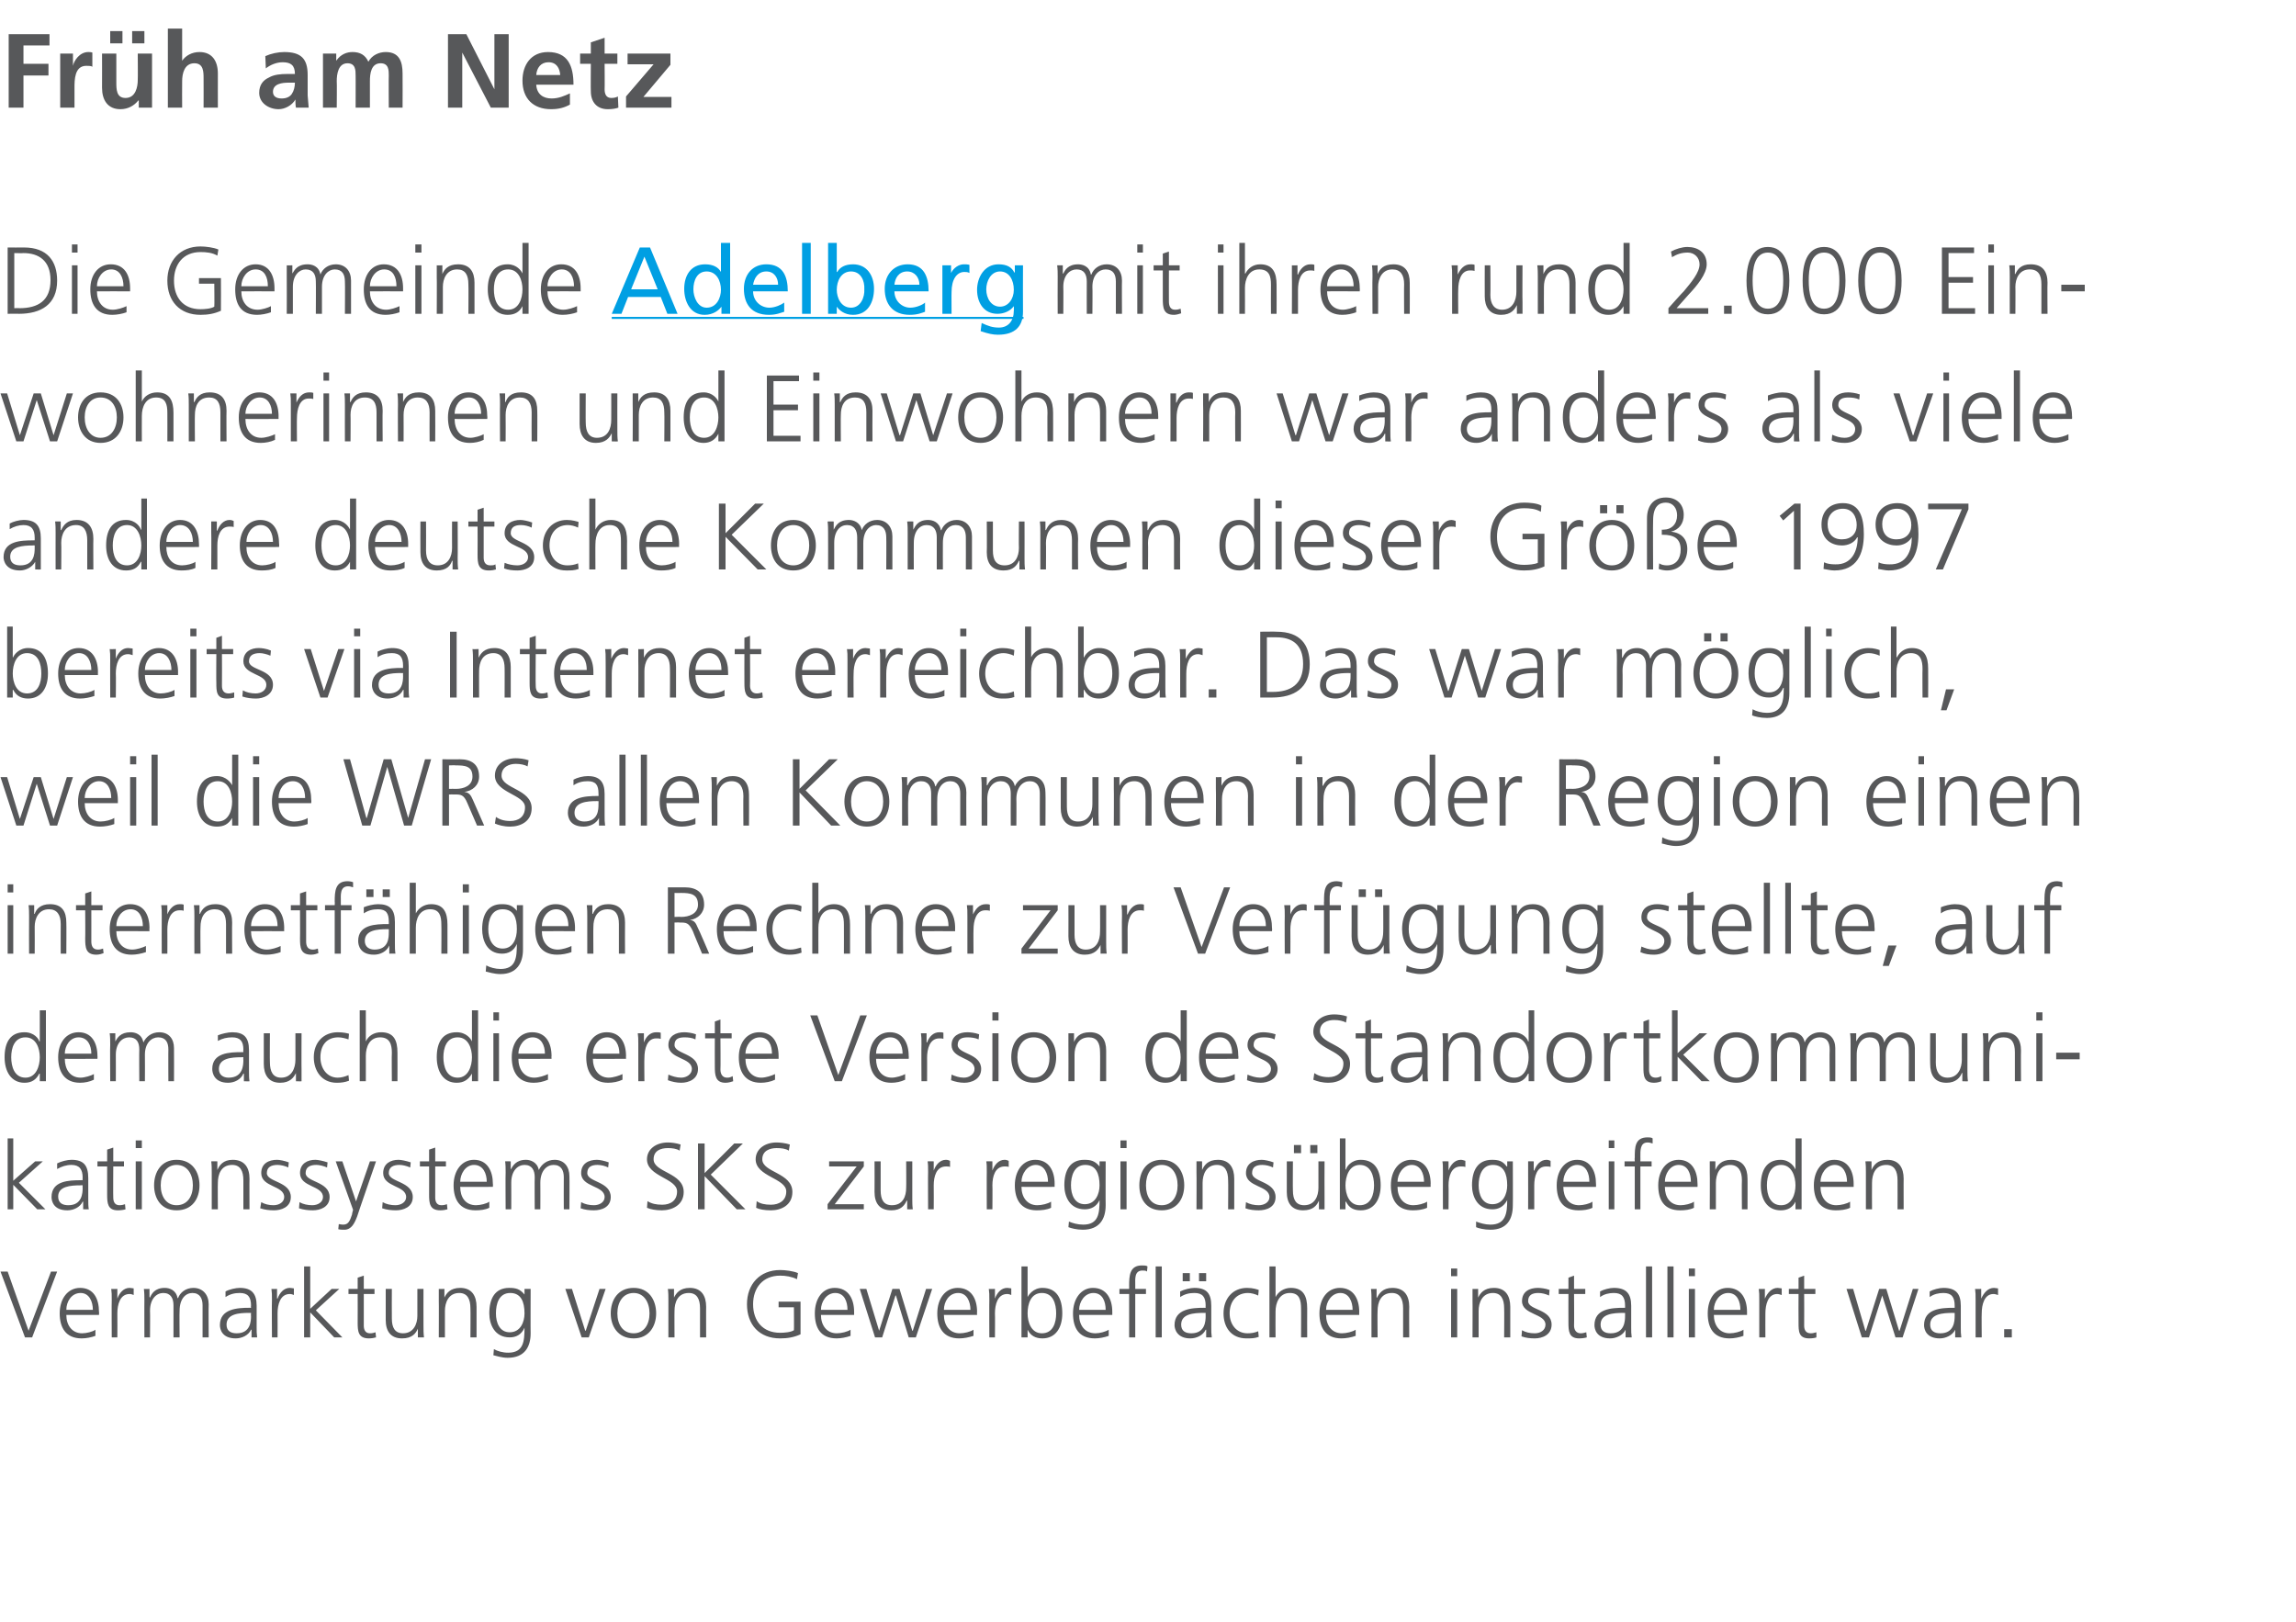 <?xml version="1.0" standalone="no"?><!DOCTYPE svg PUBLIC "-//W3C//DTD SVG 1.1//EN" "http://www.w3.org/Graphics/SVG/1.1/DTD/svg11.dtd"><svg xmlns="http://www.w3.org/2000/svg" xmlns:xlink="http://www.w3.org/1999/xlink" version="1.1" width="450px" height="317.8px" viewBox="0 -5 450 317.8" style="top:-5px"><desc>Früh am Netz Die Gemeinde mit ihren rund 2 000 Ein- wohnerinnen und Einwohnern war anders als viele andere deutsche</desc><defs/><g class="svg-textframe-underlines"><rect class="svg-underline" x="119.9" y="57.1" width="80.7" height="0.4" style="fill:#009fe3;"/></g><g id="Polygon77522"><path d="m6.3 257.1H4.9L.1 244.2h1.4l4.1 11.6l4.4-11.6h1.2l-4.9 12.9zm12.4-.3c-.8.3-1.8.5-2.7.5c-3.1 0-4.3-2.1-4.3-4.9c0-2.9 1.6-5 4-5c2.7 0 3.7 2.2 3.7 4.7c.05.01 0 .6 0 .6H13c0 2 1.1 3.6 3.1 3.6c.8 0 2.1-.3 2.6-.7v1.2zm-.5-5.1c0-1.6-.7-3.3-2.4-3.3c-1.8 0-2.8 1.7-2.8 3.3h5.2zm3.7-1.9c0-1.1 0-1.5-.1-2.2c-.01.04 1.2 0 1.2 0v1.9s-.01-.04 0 0c.4-1.1 1.2-2.1 2.4-2.1c.3 0 .6.1.8.1v1.3c-.2-.1-.5-.2-.8-.2c-1.9 0-2.4 2.1-2.4 3.8c.03.03 0 4.7 0 4.7h-1.1s-.04-7.34 0-7.3zm17.8 7.3v-6.3c0-1.3-.5-2.4-2-2.4c-1.3 0-2.5 1.1-2.5 3.5c-.05-.03 0 5.2 0 5.2H34v-6.3c0-1.3-.5-2.4-2-2.4c-1.3 0-2.6 1.1-2.6 3.5c.04-.03 0 5.2 0 5.2h-1.1s-.02-7.23 0-7.2c0-.8 0-1.5-.1-2.3c0 .04 1.1 0 1.1 0v1.6l.1.1c.3-.7.9-1.9 2.9-1.9c.9 0 2.2.4 2.5 2h.1c.4-1.1 1.5-2 3-2c1.9 0 3 1.4 3 3.2c-.04-.01 0 6.5 0 6.5h-1.2zm9.6-1.5s-.07-.02-.1 0c-.5 1.1-1.8 1.7-3 1.7c-2.7 0-3.1-1.8-3.1-2.6c0-3.2 3.4-3.4 5.8-3.4c.03.03.3 0 .3 0c0 0-.05-.45 0-.4c0-1.7-.6-2.5-2.2-2.5c-1 0-1.9.2-2.8.8v-1.1c.7-.4 2-.7 2.8-.7c2.3 0 3.3 1.1 3.3 3.5v4.2c0 .8 0 1.3.1 2h-1.1v-1.5zm-.1-3.3s-.38.03-.4 0c-2 0-4.4.2-4.4 2.3c0 1.3.9 1.7 2 1.7c2.7 0 2.8-2.4 2.8-3.4c-.05.01 0-.6 0-.6zm4.1-2.5c0-1.1 0-1.5-.1-2.2c-.02.04 1.1 0 1.1 0v1.9s.08-.04.1 0c.4-1.1 1.2-2.1 2.4-2.1c.3 0 .6.1.8.1v1.3c-.2-.1-.5-.2-.8-.2c-1.9 0-2.4 2.1-2.4 3.8c.02.03 0 4.7 0 4.7h-1.1s-.05-7.34 0-7.3zm6.3-6.6h1.2v8.3l4.2-3.9h1.5l-4.6 4.2l5.2 5.3h-1.6l-4.7-4.9v4.9h-1.2v-13.9zm13.8 5.4h-2.1v6.2c0 .8.3 1.5 1.2 1.5c.5 0 .8-.1 1.1-.2l.1 1c-.3.1-.9.2-1.4.2c-2.1 0-2.2-1.4-2.2-3.1c.02-.03 0-5.6 0-5.6h-1.8v-1h1.8v-2.2l1.2-.4v2.6h2.1v1zm9.6 6.3c0 .7 0 1.4.1 2.2h-1.2v-1.7s-.01.01 0 0c-.4.9-1.1 1.9-3.1 1.9c-2.3 0-3.2-1.5-3.2-3.6v-6.1h1.2s-.03 5.79 0 5.8c0 1.8.6 2.9 2.2 2.9c2.1 0 2.8-1.9 2.8-3.4v-5.3h1.2s-.02 7.27 0 7.3zm3-5v-2.3c-.04.04 1.1 0 1.1 0v1.7s.03.03 0 0c.4-.8 1.1-1.9 3.1-1.9c2.3 0 3.2 1.6 3.2 3.7v6h-1.2s.04-5.75 0-5.7c0-1.8-.6-3-2.2-3c-2.1 0-2.8 1.9-2.8 3.5v5.2H86s.03-7.23 0-7.2zm13.9 6.2c2.1 0 2.9-2 2.9-3.7c0-2.3-.7-4-2.8-4c-2.2 0-2.8 2.1-2.8 4c0 1.8.7 3.7 2.7 3.7zm4.1.2c0 2.7-1.2 4.8-4.5 4.8c-1.2 0-2.3-.4-2.8-.5l.1-1.2c.7.4 1.7.7 2.8.7c3 0 3.2-2.2 3.2-4.9c-.6 1.4-1.7 1.9-2.9 1.9c-3 0-4-2.6-4-4.7c0-2.9 1.1-5 3.9-5c1.3 0 2.1.2 3 1.3c-.03.02 0 0 0 0v-1.1h1.2s-.03 8.72 0 8.7zm11.4.8H114l-3.2-9.5h1.3l2.6 8.2h.1l2.7-8.2h1.2l-3.3 9.5zm8.8-9.7c3 0 4.4 2.4 4.4 5c0 2.5-1.4 4.9-4.4 4.9c-3.1 0-4.5-2.4-4.5-4.9c0-2.6 1.4-5 4.5-5zm0 8.9c2 0 3.1-1.7 3.1-3.9c0-2.2-1.1-4-3.1-4c-2.1 0-3.2 1.8-3.2 4c0 2.2 1.1 3.9 3.2 3.9zm6.8-6.4c0-.8 0-1.5-.1-2.3c.03.04 1.2 0 1.2 0v1.7s-.01.03 0 0c.4-.8 1.1-1.9 3.1-1.9c2.3 0 3.2 1.6 3.2 3.7c-.02-.05 0 6 0 6h-1.2v-5.7c0-1.8-.6-3-2.2-3c-2.2 0-2.8 1.9-2.8 3.5c-.03-.03 0 5.2 0 5.2H131v-7.2zm24.6 1.3h-3v-1.1h4.3v6.4c-1.3.6-2.6.8-4 .8c-4.1 0-6.5-2.7-6.5-6.7c0-3.9 2.5-6.7 6.5-6.7c1 0 2.6.2 3.5.6l-.2 1.2c-1-.5-2.2-.7-3.3-.7c-3.4 0-5.3 2.4-5.3 5.6c0 3.3 1.9 5.6 5.3 5.6c.8 0 2.1-.1 2.7-.5c.04.05 0-4.5 0-4.5zm11.1 5.6c-.8.3-1.9.5-2.7.5c-3.2 0-4.3-2.1-4.3-4.9c0-2.9 1.5-5 3.9-5c2.7 0 3.8 2.2 3.8 4.7v.6h-6.5c0 2 1.1 3.6 3.1 3.6c.9 0 2.1-.3 2.7-.7v1.2zm-.6-5.1c0-1.6-.6-3.3-2.4-3.3c-1.7 0-2.8 1.7-2.8 3.3h5.2zm13.4 5.4h-1.4l-2.5-8.2h-.1l-2.6 8.2h-1.4l-3-9.5h1.3l2.5 8.2l2.6-8.2h1.4l2.5 8.2h.1l2.6-8.2h1.2l-3.2 9.5zm11.3-.3c-.9.3-1.9.5-2.8.5c-3.1 0-4.3-2.1-4.3-4.9c0-2.9 1.6-5 4-5c2.7 0 3.8 2.2 3.8 4.7c-.04.01 0 .6 0 .6H185c0 2 1.1 3.6 3.1 3.6c.9 0 2.1-.3 2.7-.7v1.2zm-.6-5.1c0-1.6-.7-3.3-2.4-3.3c-1.8 0-2.8 1.7-2.8 3.3h5.2zm3.7-1.9c0-1.1 0-1.5-.1-2.2c0 .04 1.2 0 1.2 0v1.9s0-.04 0 0c.4-1.1 1.2-2.1 2.4-2.1c.3 0 .6.1.8.1v1.3c-.2-.1-.5-.2-.8-.2c-1.9 0-2.4 2.1-2.4 3.8c.04.03 0 4.7 0 4.7h-1.1s-.03-7.34 0-7.3zm6.3-6.6h1.2v6s0 .04 0 0c.2-.4 1.1-1.8 2.9-1.8c2.8 0 3.9 2.1 3.9 5c0 2.8-1.3 4.9-3.9 4.9c-1.3 0-2.3-.5-2.9-1.7v1.5h-1.2v-13.9zm4 5.2c-2.2 0-2.8 2.2-2.8 4c0 1.7.7 3.9 2.8 3.9c2.2 0 2.8-2.1 2.8-3.9c0-1.9-.6-4-2.8-4zm13.1 8.4c-.8.3-1.9.5-2.7.5c-3.2 0-4.3-2.1-4.3-4.9c0-2.9 1.6-5 3.9-5c2.7 0 3.8 2.2 3.8 4.7v.6h-6.5c0 2 1.1 3.6 3.2 3.6c.8 0 2-.3 2.6-.7v1.2zm-.6-5.1c0-1.6-.6-3.3-2.4-3.3c-1.7 0-2.8 1.7-2.8 3.3h5.2zm9.8-8.5h1.2v13.9h-1.2v-13.9zm-5.2 5.4h-1.9v-1h1.9s.02-.64 0-.6c0-2 .1-4 2.5-4c.4 0 .9 0 1.1.2l-.1 1c-.2-.2-.5-.2-.9-.2c-1.6 0-1.4 1.7-1.4 2.8v.8h2.1v1h-2.1v8.5h-1.2v-8.5zm13.7-4.1h1.4v1.6H235v-1.6zm-3.2 0h1.4v1.6h-1.4v-1.6zm4.6 11.1s-.06-.02-.1 0c-.5 1.1-1.8 1.7-3 1.7c-2.6 0-3.1-1.8-3.1-2.6c0-3.2 3.4-3.4 5.8-3.4c.05.03.3 0 .3 0c0 0-.03-.45 0-.4c0-1.7-.6-2.5-2.2-2.5c-1 0-1.9.2-2.8.8v-1.1c.8-.4 2-.7 2.8-.7c2.4 0 3.3 1.1 3.3 3.5v4.2c0 .8 0 1.3.1 2h-1.1v-1.5zm-.1-3.3s-.36.03-.4 0c-2 0-4.4.2-4.4 2.3c0 1.3.9 1.7 2 1.7c2.7 0 2.8-2.4 2.8-3.4c-.03.01 0-.6 0-.6zm10.3-3.4c-.6-.3-1.4-.5-2-.5c-2.3 0-3.6 1.7-3.6 4c0 2.1 1.3 3.9 3.5 3.9c.7 0 1.4-.1 2.1-.4l.1 1.1c-.8.3-1.5.3-2.4.3c-3.1 0-4.5-2.3-4.5-4.9c0-2.9 1.8-5 4.6-5c1.2 0 2 .3 2.3.4l-.1 1.1zm2.2-5.7h1.2v6s.01.04 0 0c.5-1 1.6-1.8 3-1.8c2.5 0 3.2 1.7 3.2 4c-.02.04 0 5.7 0 5.7H255s.02-5.64 0-5.6c0-1.7-.3-3.1-2.2-3.1c-2.1 0-2.8 2-2.8 3.6c-.03.04 0 5.1 0 5.1h-1.2v-13.9zm16.9 13.6c-.8.3-1.9.5-2.8.5c-3.1 0-4.3-2.1-4.3-4.9c0-2.9 1.6-5 4-5c2.7 0 3.8 2.2 3.8 4.7c-.03.01 0 .6 0 .6h-6.5c0 2 1.1 3.6 3.1 3.6c.9 0 2.1-.3 2.7-.7v1.2zm-.6-5.1c0-1.6-.7-3.3-2.4-3.3c-1.7 0-2.8 1.7-2.8 3.3h5.2zm3.7-1.8c0-.8 0-1.5-.1-2.3c.01.04 1.1 0 1.1 0v1.7s.08.03.1 0c.4-.8 1.1-1.9 3-1.9c2.4 0 3.3 1.6 3.3 3.7c-.04-.05 0 6 0 6H275v-5.7c0-1.8-.6-3-2.2-3c-2.2 0-2.8 1.9-2.8 3.5c-.05-.03 0 5.2 0 5.2h-1.2s-.01-7.23 0-7.2zm15.6-2.3h1.2v9.5h-1.2v-9.5zm1.2-2.5h-1.2v-1.5h1.2v1.5zm3 4.8v-2.3c-.04.04 1.1 0 1.1 0v1.7s.02.03 0 0c.4-.8 1.1-1.9 3.1-1.9c2.3 0 3.2 1.6 3.2 3.7v6h-1.2s.04-5.75 0-5.7c0-1.8-.6-3-2.2-3c-2.1 0-2.8 1.9-2.8 3.5v5.2h-1.2s.03-7.23 0-7.2zm9.7 5.8c.7.4 1.5.6 2.5.6c1.1 0 2.1-.6 2.1-1.7c0-2.2-4.6-1.9-4.6-4.6c0-1.9 1.5-2.6 3.1-2.6c.5 0 1.5.1 2.3.4l-.1 1.1c-.6-.3-1.4-.5-2.1-.5c-1.2 0-2 .4-2 1.6c0 1.8 4.6 1.5 4.6 4.6c0 2-1.8 2.7-3.3 2.7c-.9 0-1.8-.1-2.6-.4l.1-1.2zm12.4-7.1h-2.2s.04 6.16 0 6.2c0 .8.4 1.5 1.3 1.5c.4 0 .7-.1 1.1-.2l.1 1c-.3.1-.9.2-1.5.2c-2 0-2.1-1.4-2.1-3.1c-.02-.03 0-5.6 0-5.6h-1.9v-1h1.9v-2.2l1.1-.4v2.6h2.2v1zm7.9 7s-.03-.02 0 0c-.5 1.1-1.9 1.7-3 1.7c-2.7 0-3.1-1.8-3.1-2.6c0-3.2 3.3-3.4 5.8-3.4c-.03.03.2 0 .2 0v-.4c0-1.7-.6-2.5-2.2-2.5c-.9 0-1.9.2-2.7.8v-1.1c.7-.4 1.9-.7 2.7-.7c2.4 0 3.4 1.1 3.4 3.5v4.2c0 .8 0 1.3.1 2h-1.2v-1.5zm-.1-3.3s-.34.03-.3 0c-2.1 0-4.5.2-4.5 2.3c0 1.3.9 1.7 2 1.7c2.7 0 2.8-2.4 2.8-3.4v-.6zm4.1-9.1h1.2v13.9h-1.2v-13.9zm4.2 0h1.2v13.9h-1.2v-13.9zm4.2 4.4h1.2v9.5H331v-9.5zm1.2-2.5H331v-1.5h1.2v1.5zm9.5 11.7c-.8.3-1.9.5-2.7.5c-3.2 0-4.3-2.1-4.3-4.9c0-2.9 1.5-5 3.9-5c2.7 0 3.8 2.2 3.8 4.7v.6h-6.5c0 2 1.1 3.6 3.1 3.6c.9 0 2.1-.3 2.7-.7v1.2zm-.6-5.1c0-1.6-.6-3.3-2.4-3.3c-1.7 0-2.8 1.7-2.8 3.3h5.2zm3.7-1.9c0-1.1 0-1.5-.1-2.2c.04.04 1.2 0 1.2 0v1.9s.04-.04 0 0c.5-1.1 1.3-2.1 2.5-2.1c.2 0 .6.1.8.1v1.3c-.3-.1-.6-.2-.9-.2c-1.8 0-2.3 2.1-2.3 3.8c-.02.03 0 4.7 0 4.7h-1.2v-7.3zm11-1.2h-2.2s.03 6.16 0 6.2c0 .8.3 1.5 1.3 1.5c.4 0 .7-.1 1.1-.2v1c-.2.1-.8.2-1.4.2c-2.1 0-2.1-1.4-2.1-3.1c-.03-.03 0-5.6 0-5.6h-1.9v-1h1.9v-2.2l1.1-.4v2.6h2.2v1zm17.1 8.5h-1.4l-2.6-8.2l-2.6 8.2h-1.4l-3-9.5h1.3l2.4 8.2h.1l2.6-8.2h1.4l2.5 8.2h.1l2.6-8.2h1.1l-3.1 9.5zm10.3-1.5s-.03-.02 0 0c-.5 1.1-1.9 1.7-3 1.7c-2.7 0-3.1-1.8-3.1-2.6c0-3.2 3.3-3.4 5.8-3.4c-.02.03.2 0 .2 0v-.4c0-1.7-.6-2.5-2.2-2.5c-.9 0-1.9.2-2.7.8v-1.1c.7-.4 1.9-.7 2.7-.7c2.4 0 3.4 1.1 3.4 3.5v4.2c0 .8 0 1.3.1 2h-1.2v-1.5zm-.1-3.3s-.33.03-.3 0c-2.1 0-4.5.2-4.5 2.3c0 1.3.9 1.7 2 1.7c2.7 0 2.8-2.4 2.8-3.4v-.6zm4.1-2.5c0-1.1 0-1.5-.1-2.2c.03.04 1.2 0 1.2 0v1.9s.03-.04 0 0c.5-1.1 1.3-2.1 2.5-2.1c.2 0 .6.1.8.1v1.3c-.3-.1-.6-.2-.9-.2c-1.8 0-2.3 2.1-2.3 3.8c-.04.03 0 4.7 0 4.7h-1.2v-7.3zm5.6 5.7h1.5v1.6h-1.5v-1.6z" stroke="none" fill="#57585a"/></g><g id="Polygon77521"><path d="m1.5 218.1h1.1v8.3l4.3-3.8h1.5l-4.7 4.2l5.2 5.2H7.3l-4.7-4.8v4.8H1.5v-13.9zm14.8 12.4h-.1c-.5 1.1-1.8 1.7-3 1.7c-2.7 0-3.1-1.8-3.1-2.6c0-3.2 3.4-3.3 5.8-3.3c.04-.05.3 0 .3 0c0 0-.03-.53 0-.5c0-1.6-.6-2.5-2.2-2.5c-1 0-1.9.3-2.8.8V223c.8-.4 2-.7 2.8-.7c2.4 0 3.3 1.1 3.3 3.6v4.1c0 .8 0 1.4.1 2c.03.02-1.1 0-1.1 0v-1.5zm-.1-3.2s-.37-.05-.4 0c-2 0-4.4.2-4.4 2.2c0 1.3.9 1.7 2 1.7c2.7 0 2.8-2.4 2.8-3.4c-.03.03 0-.5 0-.5zm8.1-3.7h-2.1s-.04 6.08 0 6.1c0 .8.3 1.5 1.2 1.5c.5 0 .8-.1 1.1-.2l.1 1c-.3.1-.9.2-1.5.2c-2 0-2.1-1.4-2.1-3.1v-5.5h-1.9v-1h1.9v-2.3l1.2-.4v2.7h2.1v1zm2.3-1h1.2v9.4h-1.2v-9.4zm1.2-2.6h-1.2v-1.5h1.2v1.5zm6.8 2.3c3.1 0 4.5 2.4 4.5 5c0 2.6-1.4 4.9-4.5 4.9c-3 0-4.4-2.3-4.4-4.9c0-2.6 1.4-5 4.4-5zm0 8.9c2.1 0 3.2-1.7 3.2-3.9c0-2.2-1.1-4-3.2-4c-2 0-3.1 1.8-3.1 4c0 2.2 1.1 3.9 3.1 3.9zm6.9-6.4c0-.7 0-1.5-.1-2.2c.02-.03 1.2 0 1.2 0v1.7s-.01-.05 0 0c.4-.9 1.1-2 3-2c2.4 0 3.3 1.6 3.3 3.7c-.03-.03 0 6 0 6h-1.2v-5.7c0-1.8-.6-3-2.2-3c-2.2 0-2.8 1.9-2.8 3.5c-.04-.01 0 5.2 0 5.2h-1.2v-7.2zm9.7 5.8c.7.4 1.5.6 2.4.6c1.1 0 2.1-.6 2.1-1.6c0-2.3-4.5-1.9-4.5-4.7c0-1.9 1.5-2.6 3.1-2.6c.5 0 1.5.2 2.3.5l-.1 1c-.6-.3-1.5-.5-2.1-.5c-1.2 0-2.1.4-2.1 1.6c0 1.8 4.7 1.6 4.7 4.7c0 2-1.9 2.6-3.3 2.6c-.9 0-1.8-.1-2.7-.4l.2-1.2zm7.5 0c.7.4 1.6.6 2.5.6c1.1 0 2.1-.6 2.1-1.6c0-2.3-4.5-1.9-4.5-4.7c0-1.9 1.5-2.6 3-2.6c.5 0 1.5.2 2.4.5l-.1 1c-.7-.3-1.5-.5-2.1-.5c-1.2 0-2.1.4-2.1 1.6c0 1.8 4.7 1.6 4.7 4.7c0 2-1.9 2.6-3.3 2.6c-.9 0-1.8-.1-2.7-.4l.1-1.2zm11.3 2.8c-.5 1.3-1.1 2.6-2.5 2.6c-.4 0-.8 0-1.2-.1l.1-1c.2 0 .4.1.9.1c1 0 1.3-.8 1.7-2c-.04-.04.2-.9.2-.9l-3.4-9.5h1.3l2.7 7.9v-.1l2.7-7.8h1.2s-3.74 10.83-3.7 10.8zm5-2.8c.7.4 1.6.6 2.5.6c1.1 0 2.1-.6 2.1-1.6c0-2.3-4.5-1.9-4.5-4.7c0-1.9 1.5-2.6 3-2.6c.5 0 1.5.2 2.4.5l-.1 1c-.7-.3-1.5-.5-2.1-.5c-1.2 0-2.1.4-2.1 1.6c0 1.8 4.7 1.6 4.7 4.7c0 2-1.9 2.6-3.3 2.6c-.9 0-1.8-.1-2.7-.4l.1-1.2zm12.4-7h-2.1s-.01 6.08 0 6.1c0 .8.3 1.5 1.2 1.5c.5 0 .8-.1 1.1-.2l.1 1c-.3.1-.9.2-1.4.2c-2.1 0-2.2-1.4-2.2-3.1c.02-.01 0-5.5 0-5.5h-1.8v-1h1.8v-2.3l1.2-.4v2.7h2.1v1zm8.5 8.1c-.8.4-1.8.5-2.7.5c-3.1 0-4.3-2.1-4.3-4.9c0-2.9 1.6-5 4-5c2.6 0 3.7 2.2 3.7 4.7c.04.03 0 .6 0 .6c0 0-6.43.02-6.4 0c0 2 1 3.6 3.1 3.6c.8 0 2.1-.3 2.6-.7v1.2zm-.5-5.1c0-1.6-.7-3.3-2.5-3.3c-1.7 0-2.7 1.8-2.7 3.3h5.2zm15.1 5.4s-.03-6.27 0-6.3c0-1.3-.5-2.4-2-2.4c-1.3 0-2.6 1.1-2.6 3.5c.03-.01 0 5.2 0 5.2h-1.1s-.04-6.27 0-6.3c0-1.3-.5-2.4-2-2.4c-1.3 0-2.6 1.1-2.6 3.5c.02-.01 0 5.2 0 5.2h-1.1s-.05-7.21 0-7.2c0-.7 0-1.5-.1-2.2c-.02-.03 1.1 0 1.1 0v1.6s.04-.02 0 0c.4-.7 1-1.9 3-1.9c.8 0 2.2.4 2.5 2c.5-1.1 1.6-2 3.1-2c1.9 0 2.9 1.4 2.9 3.2c.04.01 0 6.5 0 6.5h-1.1zm3.4-1.4c.7.4 1.6.6 2.5.6c1.1 0 2.1-.6 2.1-1.6c0-2.3-4.6-1.9-4.6-4.7c0-1.9 1.5-2.6 3.1-2.6c.5 0 1.5.2 2.3.5l-.1 1c-.6-.3-1.4-.5-2.1-.5c-1.2 0-2 .4-2 1.6c0 1.8 4.6 1.6 4.6 4.7c0 2-1.8 2.6-3.3 2.6c-.9 0-1.8-.1-2.6-.4l.1-1.2zm13-.2c.8.5 1.7.7 2.9.7c1.6 0 2.9-.8 2.9-2.6c0-2.6-5.9-2.9-5.9-6.3c0-2 1.8-3.3 4.1-3.3c.6 0 1.6.1 2.5.4l-.2 1.2c-.6-.4-1.5-.5-2.3-.5c-1.4 0-2.8.5-2.8 2.2c0 2.6 5.9 2.6 5.9 6.4c0 2.6-2.3 3.6-4.3 3.6c-1.2 0-2.2-.2-2.9-.5l.1-1.3zm9.9-11.3h1.3v5.8l5.8-5.8h1.7l-6.3 6.1l6.8 6.8h-1.7l-6.3-6.5v6.5h-1.3v-12.9zm11.5 11.3c.7.5 1.6.7 2.8.7c1.6 0 3-.8 3-2.6c0-2.6-6-2.9-6-6.3c0-2 1.8-3.3 4.1-3.3c.6 0 1.7.1 2.6.4l-.2 1.2c-.6-.4-1.5-.5-2.4-.5c-1.3 0-2.8.5-2.8 2.2c0 2.6 5.9 2.6 5.9 6.4c0 2.6-2.2 3.6-4.2 3.6c-1.3 0-2.3-.2-2.9-.5l.1-1.3zm13.9.6l5.7-7.4h-5.4v-1h6.8v1l-5.7 7.4h5.7v1h-7.1v-1zm16.6-1.2c0 .7 0 1.5.1 2.2c-.02.02-1.1 0-1.1 0v-1.7s-.08.03-.1 0c-.4.9-1.1 1.9-3 1.9c-2.4 0-3.3-1.5-3.3-3.6c.03.01 0-6 0-6h1.2v5.7c0 1.8.6 2.9 2.2 2.9c2.2 0 2.8-1.8 2.8-3.4c.04-.01 0-5.2 0-5.2h1.2s.01 7.2 0 7.2zm3.1-5.1c0-1.1 0-1.5-.1-2.1c-.01-.03 1.2 0 1.2 0v1.8s-.01-.02 0 0c.4-1.1 1.2-2.1 2.4-2.1c.3 0 .6.1.8.2v1.2c-.2-.1-.5-.1-.8-.1c-1.9 0-2.4 2-2.4 3.7c.03.05 0 4.7 0 4.7h-1.1s-.04-7.32 0-7.3zm11.5 0c0-1.1 0-1.5-.1-2.1c0-.03 1.2 0 1.2 0v1.8s0-.02 0 0c.4-1.1 1.2-2.1 2.4-2.1c.3 0 .6.1.8.2v1.2c-.2-.1-.5-.1-.8-.1c-1.9 0-2.4 2-2.4 3.7c.04.05 0 4.7 0 4.7h-1.1s-.03-7.32 0-7.3zm12.6 7c-.8.4-1.9.5-2.8.5c-3.1 0-4.3-2.1-4.3-4.9c0-2.9 1.6-5 4-5c2.7 0 3.8 2.2 3.8 4.7c-.02.03 0 .6 0 .6c0 0-6.49.02-6.5 0c0 2 1.1 3.6 3.1 3.6c.9 0 2.1-.3 2.7-.7v1.2zm-.6-5.1c0-1.6-.7-3.3-2.4-3.3c-1.7 0-2.8 1.8-2.8 3.3h5.2zm7.2 4.4c2.1 0 2.9-2 2.9-3.7c0-2.3-.7-4-2.8-4c-2.2 0-2.8 2.2-2.8 4c0 1.8.7 3.7 2.7 3.7zm4.1.2c0 2.7-1.2 4.8-4.5 4.8c-1.2 0-2.3-.3-2.8-.5l.1-1.1c.7.3 1.7.6 2.8.6c3 0 3.2-2.2 3.2-4.8c-.6 1.3-1.7 1.8-2.9 1.8c-3 0-4-2.6-4-4.7c0-2.9 1.1-5 3.9-5c1.3 0 2.1.2 3 1.3c-.04.04 0 0 0 0v-1h1.2s-.03 8.64 0 8.6zm2.9-8.6h1.2v9.4h-1.2v-9.4zm1.2-2.6h-1.2v-1.5h1.2v1.5zm6.9 2.3c3 0 4.4 2.4 4.4 5c0 2.6-1.4 4.9-4.4 4.9c-3.1 0-4.4-2.3-4.4-4.9c0-2.6 1.3-5 4.4-5zm0 8.9c2 0 3.1-1.7 3.1-3.9c0-2.2-1.1-4-3.1-4c-2.1 0-3.1 1.8-3.1 4c0 2.2 1 3.9 3.1 3.9zm6.8-6.4v-2.2c-.04-.03 1.1 0 1.1 0v1.7s.03-.05 0 0c.4-.9 1.1-2 3.1-2c2.3 0 3.2 1.6 3.2 3.7v6h-1.2s.05-5.73 0-5.7c0-1.8-.6-3-2.2-3c-2.1 0-2.8 1.9-2.8 3.5v5.2h-1.2s.04-7.21 0-7.2zm9.7 5.8c.7.4 1.6.6 2.5.6c1.1 0 2.1-.6 2.1-1.6c0-2.3-4.6-1.9-4.6-4.7c0-1.9 1.5-2.6 3.1-2.6c.5 0 1.5.2 2.3.5l-.1 1c-.6-.3-1.4-.5-2.1-.5c-1.2 0-2 .4-2 1.6c0 1.8 4.6 1.6 4.6 4.7c0 2-1.8 2.6-3.3 2.6c-.9 0-1.8-.1-2.6-.4l.1-1.2zm12.6-11.2h1.4v1.6h-1.4v-1.6zm-3.2 0h1.4v1.6h-1.4v-1.6zm6 10.4v2.2c.04.02-1.1 0-1.1 0v-1.7s-.02.03 0 0c-.4.9-1.1 1.9-3.1 1.9c-2.3 0-3.2-1.5-3.2-3.6v-6h1.2s-.04 5.71 0 5.7c0 1.8.6 2.9 2.2 2.9c2.1 0 2.8-1.8 2.8-3.4v-5.2h1.2s-.03 7.2 0 7.2zm3-11.7h1.1v6.1s.05-.04.1 0c.1-.5 1-1.9 2.9-1.9c2.8 0 3.9 2.1 3.9 5c0 2.8-1.3 4.9-3.9 4.9c-1.4 0-2.3-.5-2.9-1.7c-.05.02-.1 0-.1 0v1.5h-1.1v-13.9zm3.9 5.2c-2.1 0-2.8 2.3-2.8 4c0 1.7.7 3.9 2.8 3.9c2.2 0 2.8-2.1 2.8-3.9c0-1.8-.6-4-2.8-4zm13.2 8.4c-.9.4-1.9.5-2.8.5c-3.1 0-4.3-2.1-4.3-4.9c0-2.9 1.6-5 4-5c2.7 0 3.8 2.2 3.8 4.7c-.04.03 0 .6 0 .6c0 0-6.51.02-6.5 0c0 2 1.1 3.6 3.1 3.6c.9 0 2.1-.3 2.7-.7v1.2zm-.6-5.1c0-1.6-.7-3.3-2.4-3.3c-1.7 0-2.8 1.8-2.8 3.3h5.2zm3.7-1.9c0-1.1 0-1.5-.1-2.1c0-.03 1.2 0 1.2 0v1.8s.01-.02 0 0c.4-1.1 1.2-2.1 2.4-2.1c.3 0 .6.1.9.2v1.2c-.3-.1-.6-.1-.9-.1c-1.9 0-2.4 2-2.4 3.7c.04.05 0 4.7 0 4.7h-1.1s-.02-7.32 0-7.3zm9.7 6.3c2.1 0 2.9-2 2.9-3.7c0-2.3-.7-4-2.8-4c-2.2 0-2.8 2.2-2.8 4c0 1.8.7 3.7 2.7 3.7zm4 .2c0 2.7-1.1 4.8-4.4 4.8c-1.2 0-2.4-.3-2.8-.5v-1.1c.8.3 1.8.6 2.8.6c3 0 3.3-2.2 3.3-4.8c-.7 1.3-1.7 1.8-2.9 1.8c-3 0-4-2.6-4-4.7c0-2.9 1.1-5 3.9-5c1.3 0 2.1.2 2.9 1.3c.04.04.1 0 .1 0v-1h1.1s.04 8.64 0 8.6zm3-6.5v-2.1c-.05-.03 1.1 0 1.1 0v1.8s.05-.02.1 0c.4-1.1 1.2-2.1 2.4-2.1c.3 0 .6.1.8.2v1.2c-.2-.1-.6-.1-.9-.1c-1.8 0-2.3 2-2.3 3.7v4.7h-1.2s.02-7.32 0-7.3zm12.6 7c-.8.4-1.8.5-2.7.5c-3.2 0-4.3-2.1-4.3-4.9c0-2.9 1.6-5 4-5c2.6 0 3.7 2.2 3.7 4.7c.03.03 0 .6 0 .6c0 0-6.44.02-6.4 0c0 2 1 3.6 3.1 3.6c.8 0 2.1-.3 2.6-.7v1.2zm-.6-5.1c0-1.6-.6-3.3-2.4-3.3c-1.7 0-2.7 1.8-2.7 3.3h5.1zm3.8-4h1.1v9.4h-1.1v-9.4zm1.1-2.6h-1.1v-1.5h1.1v1.5zm4 3.6h-2v-1h2s-.05-.72 0-.7c0-2 0-4 2.5-4c.3 0 .8 0 1 .2v1c-.3-.1-.6-.2-1-.2c-1.5 0-1.4 1.7-1.4 2.8c.02.05 0 .9 0 .9h2.2v1h-2.2v8.4h-1.1v-8.4zm11.6 8.1c-.8.4-1.8.5-2.7.5c-3.2 0-4.3-2.1-4.3-4.9c0-2.9 1.6-5 4-5c2.6 0 3.7 2.2 3.7 4.7c.03.03 0 .6 0 .6c0 0-6.44.02-6.4 0c0 2 1 3.6 3.1 3.6c.8 0 2.1-.3 2.6-.7v1.2zm-.6-5.1c0-1.6-.6-3.3-2.4-3.3c-1.7 0-2.7 1.8-2.7 3.3h5.1zm3.7-1.8v-2.2c-.03-.03 1.1 0 1.1 0v1.7s.03-.05 0 0c.4-.9 1.1-2 3.1-2c2.3 0 3.2 1.6 3.2 3.7c.02-.03 0 6 0 6h-1.1s-.05-5.73 0-5.7c0-1.8-.7-3-2.3-3c-2.1 0-2.8 1.9-2.8 3.5v5.2h-1.2s.04-7.21 0-7.2zm18 7.2h-1.2v-1.5s.01.02 0 0c-.6 1.2-1.6 1.7-2.9 1.7c-2.6 0-3.9-2.1-3.9-4.9c0-2.9 1.1-5 3.9-5c1.8 0 2.7 1.4 2.9 1.9c.01-.04 0 0 0 0v-6.1h1.2V232zm-4-.8c2.1 0 2.8-2.2 2.8-3.9c0-1.7-.7-4-2.8-4c-2.2 0-2.8 2.2-2.8 4c0 1.8.6 3.9 2.8 3.9zm13.5.5c-.8.4-1.9.5-2.8.5c-3.1 0-4.3-2.1-4.3-4.9c0-2.9 1.6-5 4-5c2.7 0 3.8 2.2 3.8 4.7v.6s-6.48.02-6.5 0c0 2 1.1 3.6 3.1 3.6c.9 0 2.1-.3 2.7-.7v1.2zm-.6-5.1c0-1.6-.7-3.3-2.4-3.3c-1.7 0-2.8 1.8-2.8 3.3h5.2zm3.7-1.8c0-.7 0-1.5-.1-2.2c.03-.03 1.2 0 1.2 0v1.7s0-.05 0 0c.4-.9 1.1-2 3.1-2c2.3 0 3.2 1.6 3.2 3.7c-.02-.03 0 6 0 6h-1.2s.02-5.73 0-5.7c0-1.8-.6-3-2.2-3c-2.2 0-2.8 1.9-2.8 3.5c-.03-.01 0 5.2 0 5.2h-1.2s.01-7.21 0-7.2z" stroke="none" fill="#57585a"/></g><g id="Polygon77520"><path d="m9 206.9H7.8v-1.5s-.05.04-.1 0c-.6 1.2-1.5 1.8-2.9 1.8c-2.6 0-3.9-2.2-3.9-5c0-2.9 1.1-4.9 3.9-4.9c1.9 0 2.8 1.3 2.9 1.8c.05-.02.1 0 .1 0V193h1.2v13.9zm-4-.7c2.1 0 2.8-2.3 2.8-4c0-1.7-.7-3.9-2.8-3.9c-2.2 0-2.8 2.1-2.8 3.9c0 1.8.6 4 2.8 4zm13.4.4c-.8.4-1.8.6-2.7.6c-3.1 0-4.3-2.2-4.3-5c0-2.9 1.6-4.9 4-4.9c2.6 0 3.7 2.1 3.7 4.7c.03-.05 0 .5 0 .5c0 0-6.43.04-6.4 0c0 2 1 3.7 3.1 3.7c.8 0 2.1-.4 2.6-.7v1.1zm-.5-5.1c0-1.6-.7-3.2-2.5-3.2c-1.7 0-2.7 1.7-2.7 3.2h5.2zm15.1 5.4s-.03-6.25 0-6.2c0-1.4-.5-2.4-2-2.4c-1.3 0-2.6 1.1-2.6 3.4c.03.01 0 5.2 0 5.2h-1.1s-.04-6.25 0-6.2c0-1.4-.5-2.4-2-2.4c-1.3 0-2.6 1.1-2.6 3.4c.02.01 0 5.2 0 5.2h-1.1s-.05-7.19 0-7.2c0-.7 0-1.5-.1-2.2c-.02-.01 1.1 0 1.1 0v1.6s.04 0 0 0c.4-.7 1-1.8 3-1.8c.8 0 2.2.3 2.5 2c.5-1.1 1.6-2 3.1-2c1.9 0 2.9 1.3 2.9 3.1c.03.03 0 6.5 0 6.5H33zm14.8-1.5s-.08.02-.1 0c-.5 1.2-1.8 1.8-3 1.8c-2.7 0-3.1-1.9-3.1-2.7c0-3.2 3.4-3.3 5.8-3.3c.03-.02.3 0 .3 0c0 0-.05-.51 0-.5c0-1.6-.6-2.4-2.2-2.4c-1 0-1.9.2-2.8.7v-1.1c.7-.3 2-.6 2.8-.6c2.3 0 3.3 1 3.3 3.5v4.2c0 .7 0 1.3.1 1.9c.01.04-1.1 0-1.1 0v-1.5zm-.1-3.2s-.38-.03-.4 0c-2 0-4.4.2-4.4 2.3c0 1.2.9 1.7 1.9 1.7c2.8 0 2.9-2.4 2.9-3.5c-.05.05 0-.5 0-.5zm11.4 2.5v2.2c.04.04-1.1 0-1.1 0v-1.6s-.02-.05 0 0c-.4.8-1.1 1.9-3.1 1.9c-2.3 0-3.2-1.6-3.2-3.7v-6h1.2s-.04 5.73 0 5.7c0 1.8.6 3 2.2 3c2.1 0 2.8-1.9 2.8-3.5v-5.2h1.2s-.03 7.22 0 7.2zm9.2-6c-.6-.2-1.3-.4-2-.4c-2.3 0-3.5 1.6-3.5 3.9c0 2.2 1.3 4 3.4 4c.7 0 1.4-.2 2.1-.5l.1 1.1c-.8.3-1.5.4-2.4.4c-3 0-4.5-2.4-4.5-5c0-2.9 1.9-4.9 4.7-4.9c1.1 0 1.9.2 2.2.3l-.1 1.1zm2.2-5.7h1.2v6.1s.05-.02 0 0c.5-1.1 1.6-1.8 3-1.8c2.5 0 3.2 1.6 3.2 4c.02-.02 0 5.6 0 5.6h-1.1s-.05-5.6 0-5.6c0-1.6-.4-3-2.3-3c-2.1 0-2.8 1.9-2.8 3.6c.01-.02 0 5 0 5h-1.2V193zm23.2 13.9h-1.2v-1.5s-.03.04 0 0c-.7 1.2-1.6 1.8-3 1.8c-2.6 0-3.9-2.2-3.9-5c0-2.9 1.1-4.9 3.9-4.9c1.9 0 2.8 1.3 3 1.8c-.03-.02 0 0 0 0V193h1.2v13.9zm-4-.7c2.1 0 2.8-2.3 2.8-4c0-1.7-.7-3.9-2.8-3.9c-2.2 0-2.8 2.1-2.8 3.9c0 1.8.6 4 2.8 4zm7-8.7h1.1v9.4h-1.1v-9.4zm1.1-2.5h-1.1v-1.6h1.1v1.6zm9.6 11.6c-.9.4-1.9.6-2.8.6c-3.1 0-4.3-2.2-4.3-5c0-2.9 1.6-4.9 4-4.9c2.7 0 3.8 2.1 3.8 4.7c-.04-.05 0 .5 0 .5c0 0-6.51.04-6.5 0c0 2 1.1 3.7 3.1 3.7c.9 0 2.1-.4 2.7-.7v1.1zm-.6-5.1c0-1.6-.7-3.2-2.4-3.2c-1.7 0-2.8 1.7-2.8 3.2h5.2zm15.2 5.1c-.8.4-1.9.6-2.8.6c-3.1 0-4.3-2.2-4.3-5c0-2.9 1.6-4.9 4-4.9c2.7 0 3.8 2.1 3.8 4.7c-.03-.05 0 .5 0 .5c0 0-6.5.04-6.5 0c0 2 1.1 3.7 3.1 3.7c.9 0 2.1-.4 2.7-.7v1.1zm-.6-5.1c0-1.6-.7-3.2-2.4-3.2c-1.7 0-2.8 1.7-2.8 3.2h5.2zm3.7-1.9c0-1 0-1.4-.1-2.1h1.2v1.8s.01 0 0 0c.4-1.1 1.2-2 2.4-2c.3 0 .7 0 .9.1v1.2c-.3-.1-.6-.1-.9-.1c-1.8 0-2.3 2.1-2.3 3.8c-.05-.03 0 4.6 0 4.6h-1.2v-7.3zm5.9 6c.7.3 1.6.6 2.5.6c1.1 0 2.1-.7 2.1-1.7c0-2.3-4.6-1.9-4.6-4.7c0-1.8 1.5-2.5 3.1-2.5c.5 0 1.5.1 2.3.4l-.1 1c-.6-.3-1.4-.4-2.1-.4c-1.2 0-2 .3-2 1.5c0 1.8 4.6 1.6 4.6 4.7c0 2-1.8 2.7-3.3 2.7c-.9 0-1.8-.2-2.6-.5l.1-1.1zm12.4-7.1h-2.2s.05 6.1 0 6.1c0 .9.4 1.6 1.3 1.6c.5 0 .7-.1 1.1-.3l.1 1c-.3.1-.9.3-1.5.3c-2 0-2.1-1.5-2.1-3.2c-.02.01 0-5.5 0-5.5h-1.9v-1h1.9v-2.3l1.1-.4v2.7h2.2v1zm8.5 8.1c-.8.4-1.9.6-2.8.6c-3.1 0-4.3-2.2-4.3-5c0-2.9 1.6-4.9 4-4.9c2.7 0 3.8 2.1 3.8 4.7v.5s-6.47.04-6.5 0c0 2 1.1 3.7 3.1 3.7c.9 0 2.1-.4 2.7-.7v1.1zm-.6-5.1c0-1.6-.6-3.2-2.4-3.2c-1.7 0-2.8 1.7-2.8 3.2h5.2zm13.7 5.4h-1.4l-4.8-12.9h1.4l4.1 11.7l4.3-11.7h1.3l-4.9 12.9zm12.4-.3c-.8.4-1.8.6-2.7.6c-3.1 0-4.3-2.2-4.3-5c0-2.9 1.6-4.9 4-4.9c2.6 0 3.7 2.1 3.7 4.7c.04-.05 0 .5 0 .5c0 0-6.43.04-6.4 0c0 2 1 3.7 3.1 3.7c.8 0 2.1-.4 2.6-.7v1.1zm-.5-5.1c0-1.6-.7-3.2-2.4-3.2c-1.8 0-2.8 1.7-2.8 3.2h5.2zm3.7-1.9c0-1 0-1.4-.1-2.1c-.02-.01 1.1 0 1.1 0v1.8h.1c.4-1.1 1.2-2 2.4-2c.3 0 .6 0 .8.1v1.2c-.2-.1-.5-.1-.8-.1c-1.9 0-2.4 2.1-2.4 3.8c.02-.03 0 4.6 0 4.6h-1.1s-.04-7.3 0-7.3zm5.9 6c.7.3 1.5.6 2.4.6c1.1 0 2.1-.7 2.1-1.7c0-2.3-4.5-1.9-4.5-4.7c0-1.8 1.5-2.5 3.1-2.5c.5 0 1.5.1 2.3.4l-.1 1c-.6-.3-1.5-.4-2.1-.4c-1.2 0-2 .3-2 1.5c0 1.8 4.6 1.6 4.6 4.7c0 2-1.9 2.7-3.3 2.7c-.9 0-1.8-.2-2.6-.5l.1-1.1zm8-8.1h1.2v9.4h-1.2v-9.4zm1.2-2.5h-1.2v-1.6h1.2v1.6zm6.9 2.3c3 0 4.4 2.3 4.4 4.9c0 2.6-1.4 5-4.4 5c-3.1 0-4.4-2.4-4.4-5c0-2.6 1.3-4.9 4.4-4.9zm0 8.9c2 0 3.1-1.8 3.1-4c0-2.2-1.1-3.9-3.1-3.9c-2.1 0-3.2 1.7-3.2 3.9c0 2.2 1.1 4 3.2 4zm6.8-6.5v-2.2c-.04-.01 1.1 0 1.1 0v1.7s.02-.03 0 0c.4-.9 1.1-1.9 3.1-1.9c2.3 0 3.2 1.5 3.2 3.6v6h-1.2s.04-5.71 0-5.7c0-1.8-.6-2.9-2.2-2.9c-2.1 0-2.8 1.8-2.8 3.4v5.2h-1.2s.03-7.19 0-7.2zm23.2 7.2h-1.2v-1.5s-.04.04 0 0c-.7 1.2-1.6 1.8-3 1.8c-2.6 0-3.9-2.2-3.9-5c0-2.9 1.1-4.9 3.9-4.9c1.9 0 2.8 1.3 3 1.8c-.04-.02 0 0 0 0V193h1.2v13.9zm-4-.7c2.1 0 2.8-2.3 2.8-4c0-1.7-.7-3.9-2.8-3.9c-2.2 0-2.8 2.1-2.8 3.9c0 1.8.6 4 2.8 4zm13.4.4c-.8.4-1.8.6-2.7.6c-3.1 0-4.3-2.2-4.3-5c0-2.9 1.6-4.9 4-4.9c2.7 0 3.7 2.1 3.7 4.7c.05-.05 0 .5 0 .5c0 0-6.42.04-6.4 0c0 2 1.1 3.7 3.1 3.7c.8 0 2.1-.4 2.6-.7v1.1zm-.5-5.1c0-1.6-.7-3.2-2.4-3.2c-1.8 0-2.8 1.7-2.8 3.2h5.2zm3 4.1c.7.3 1.6.6 2.5.6c1.1 0 2.1-.7 2.1-1.7c0-2.3-4.6-1.9-4.6-4.7c0-1.8 1.6-2.5 3.1-2.5c.5 0 1.5.1 2.4.4l-.2 1c-.6-.3-1.4-.4-2-.4c-1.3 0-2.1.3-2.1 1.5c0 1.8 4.7 1.6 4.7 4.7c0 2-1.9 2.7-3.3 2.7c-.9 0-1.9-.2-2.7-.5l.1-1.1zm13.1-.3c.7.5 1.6.8 2.8.8c1.6 0 2.9-.9 2.9-2.7c0-2.5-5.9-2.9-5.9-6.2c0-2.1 1.8-3.4 4.1-3.4c.6 0 1.7.1 2.5.4l-.2 1.2c-.5-.3-1.4-.5-2.3-.5c-1.3 0-2.8.5-2.8 2.2c0 2.6 5.9 2.6 5.9 6.4c0 2.6-2.2 3.7-4.2 3.7c-1.3 0-2.3-.3-3-.6l.2-1.3zm13.3-6.8h-2.2s.03 6.1 0 6.1c0 .9.3 1.6 1.3 1.6c.4 0 .7-.1 1.1-.3v1c-.2.1-.8.3-1.4.3c-2.1 0-2.1-1.5-2.1-3.2c-.03.01 0-5.5 0-5.5h-1.9v-1h1.9v-2.3l1.1-.4v2.7h2.2v1zm7.9 6.9s-.04.02 0 0c-.6 1.2-1.9 1.8-3 1.8c-2.7 0-3.2-1.9-3.2-2.7c0-3.2 3.4-3.3 5.9-3.3c-.04-.02.2 0 .2 0c0 0-.02-.51 0-.5c0-1.6-.6-2.4-2.2-2.4c-1 0-1.9.2-2.7.7v-1.1c.7-.3 1.9-.6 2.7-.6c2.4 0 3.3 1 3.3 3.5v4.2c0 .7 0 1.3.1 1.9c.04.04-1.1 0-1.1 0v-1.5zm-.1-3.2s-.35-.03-.3 0c-2.1 0-4.5.2-4.5 2.3c0 1.2.9 1.7 2 1.7c2.7 0 2.8-2.4 2.8-3.5c-.02.05 0-.5 0-.5zm4.1-2.5c0-.7 0-1.5-.1-2.2c.01-.01 1.1 0 1.1 0v1.7s.07-.03.1 0c.4-.9 1.1-1.9 3-1.9c2.4 0 3.3 1.5 3.3 3.6c-.04-.01 0 6 0 6H289v-5.7c0-1.8-.6-2.9-2.3-2.9c-2.1 0-2.8 1.8-2.8 3.4c.05.01 0 5.2 0 5.2h-1.1s-.02-7.19 0-7.2zm17.9 7.2h-1.1v-1.5s-.05.04-.1 0c-.6 1.2-1.5 1.8-2.9 1.8c-2.6 0-3.9-2.2-3.9-5c0-2.9 1.1-4.9 3.9-4.9c1.9 0 2.8 1.3 2.9 1.8c.05-.02.1 0 .1 0V193h1.1v13.9zm-3.9-.7c2.1 0 2.8-2.3 2.8-4c0-1.7-.7-3.9-2.8-3.9c-2.2 0-2.8 2.1-2.8 3.9c0 1.8.6 4 2.8 4zm10.8-8.9c3 0 4.4 2.3 4.4 4.9c0 2.6-1.4 5-4.4 5c-3.1 0-4.5-2.4-4.5-5c0-2.6 1.4-4.9 4.5-4.9zm0 8.9c2 0 3.1-1.8 3.1-4c0-2.2-1.1-3.9-3.1-3.9c-2.1 0-3.2 1.7-3.2 3.9c0 2.2 1.1 4 3.2 4zm6.8-6.6c0-1 0-1.4-.1-2.1h1.2v1.8s.04 0 0 0c.5-1.1 1.3-2 2.5-2c.2 0 .6 0 .8.1v1.2c-.3-.1-.6-.1-.9-.1c-1.8 0-2.3 2.1-2.3 3.8c-.02-.03 0 4.6 0 4.6h-1.2v-7.3zm11-1.1h-2.2s.03 6.1 0 6.1c0 .9.3 1.6 1.3 1.6c.4 0 .7-.1 1.1-.3v1c-.2.1-.8.3-1.4.3c-2.1 0-2.1-1.5-2.1-3.2c-.03.01 0-5.5 0-5.5h-1.9v-1h1.9v-2.3l1.1-.4v2.7h2.2v1zm2.3-5.5h1.1v8.4l4.3-3.9h1.5l-4.7 4.2l5.2 5.2h-1.6l-4.7-4.8v4.8h-1.1V193zm12.6 4.3c3 0 4.4 2.3 4.4 4.9c0 2.6-1.4 5-4.4 5c-3.1 0-4.4-2.4-4.4-5c0-2.6 1.3-4.9 4.4-4.9zm0 8.9c2 0 3.1-1.8 3.1-4c0-2.2-1.1-3.9-3.1-3.9c-2.1 0-3.1 1.7-3.1 3.9c0 2.2 1 4 3.1 4zm18.3.7s-.05-6.25 0-6.2c0-1.4-.5-2.4-2-2.4c-1.3 0-2.6 1.1-2.6 3.4v5.2h-1.2s.04-6.25 0-6.2c0-1.4-.5-2.4-2-2.4c-1.2 0-2.5 1.1-2.5 3.4v5.2h-1.2s.03-7.19 0-7.2v-2.2c-.04-.01 1.1 0 1.1 0v1.6s.03 0 0 0c.4-.7 1-1.8 3-1.8c.8 0 2.2.3 2.5 2c.4-1.1 1.6-2 3-2c1.9 0 3 1.3 3 3.1c.02.03 0 6.5 0 6.5h-1.1zm15.5 0s.03-6.25 0-6.2c0-1.4-.5-2.4-2-2.4c-1.2 0-2.5 1.1-2.5 3.4v5.2h-1.2s.02-6.25 0-6.2c0-1.4-.5-2.4-2-2.4c-1.3 0-2.5 1.1-2.5 3.4c-.02.01 0 5.2 0 5.2h-1.2s.01-7.19 0-7.2c0-.7 0-1.5-.1-2.2h1.2v1.6s.01 0 0 0c.4-.7.9-1.8 3-1.8c.8 0 2.2.3 2.5 2c.4-1.1 1.5-2 3-2c1.9 0 3 1.3 3 3.1v6.5h-1.2zm11.5-2.2c0 .7 0 1.5.1 2.2c.01.04-1.1 0-1.1 0v-1.6s-.06-.05-.1 0c-.3.8-1.1 1.9-3 1.9c-2.4 0-3.2-1.6-3.2-3.7c-.04.03 0-6 0-6h1.1s.03 5.73 0 5.7c0 1.8.7 3 2.3 3c2.1 0 2.8-1.9 2.8-3.5c-.03.01 0-5.2 0-5.2h1.1s.03 7.22 0 7.2zm3.1-5c0-.7 0-1.5-.1-2.2c.01-.01 1.1 0 1.1 0v1.7s.08-.03.1 0c.4-.9 1.1-1.9 3-1.9c2.4 0 3.3 1.5 3.3 3.6c-.04-.01 0 6 0 6h-1.2v-5.7c0-1.8-.6-2.9-2.2-2.9c-2.2 0-2.8 1.8-2.8 3.4c-.05.01 0 5.2 0 5.2h-1.2s-.01-7.19 0-7.2zm10.4-2.2h1.2v9.4h-1.2v-9.4zm1.2-2.5h-1.2v-1.6h1.2v1.6zm2.7 6.3h4.6v1.3H403v-1.3z" stroke="none" fill="#57585a"/></g><g id="Polygon77519"><path d="m1.5 172.4h1.1v9.5H1.5v-9.5zm1.1-2.5H1.5v-1.6h1.1v1.6zm3.1 4.7c0-.7 0-1.4-.1-2.2c-.01.01 1.1 0 1.1 0v1.7h.1c.3-.9 1.1-1.9 3-1.9c2.4 0 3.2 1.5 3.2 3.6c.04.02 0 6.1 0 6.1h-1.1s-.02-5.79 0-5.8c0-1.8-.7-2.9-2.3-2.9c-2.1 0-2.8 1.9-2.8 3.4c.03.03 0 5.3 0 5.3H5.7s-.03-7.27 0-7.3zm14.4-1.2h-2.2s.01 6.12 0 6.1c0 .9.3 1.6 1.3 1.6c.4 0 .7-.1 1-.2l.1.9c-.3.1-.8.3-1.4.3c-2.1 0-2.2-1.4-2.2-3.2c.04.03 0-5.5 0-5.5h-1.8v-1h1.8v-2.3l1.2-.4v2.7h2.2v1zm8.5 8.2c-.9.3-1.9.5-2.8.5c-3.1 0-4.3-2.1-4.3-5c0-2.9 1.6-4.9 4-4.9c2.7 0 3.8 2.1 3.8 4.7c-.05-.03 0 .6 0 .6c0 0-6.52-.03-6.5 0c0 2 1.1 3.6 3.1 3.6c.9 0 2.1-.4 2.7-.7v1.2zm-.6-5.1c0-1.7-.7-3.3-2.4-3.3c-1.8 0-2.8 1.7-2.8 3.3h5.2zm3.7-2c0-1 0-1.4-.1-2.1h1.2v1.8s0 .02 0 0c.4-1 1.2-2 2.4-2c.3 0 .6 0 .8.1v1.2c-.2-.1-.5-.1-.8-.1c-1.9 0-2.4 2.1-2.4 3.8c.03-.01 0 4.7 0 4.7h-1.1s-.03-7.38 0-7.4zm6.4.1c0-.7 0-1.4-.1-2.2c.01.01 1.1 0 1.1 0v1.7h.1c.4-.9 1.1-1.9 3-1.9c2.4 0 3.3 1.5 3.3 3.6c-.04.02 0 6.1 0 6.1h-1.2v-5.8c0-1.8-.6-2.9-2.2-2.9c-2.2 0-2.8 1.9-2.8 3.4c-.05.03 0 5.3 0 5.3h-1.2s-.02-7.27 0-7.3zm16.9 7c-.8.3-1.9.5-2.8.5c-3.1 0-4.3-2.1-4.3-5c0-2.9 1.6-4.9 4-4.9c2.7 0 3.8 2.1 3.8 4.7c-.02-.03 0 .6 0 .6c0 0-6.49-.03-6.5 0c0 2 1.1 3.6 3.1 3.6c.9 0 2.1-.4 2.7-.7v1.2zm-.6-5.1c0-1.7-.7-3.3-2.4-3.3c-1.7 0-2.8 1.7-2.8 3.3h5.2zm7.8-3.1H60v6.1c0 .9.3 1.6 1.3 1.6c.4 0 .7-.1 1-.2l.1.9c-.3.1-.8.3-1.4.3c-2.1 0-2.2-1.4-2.2-3.2c.03.03 0-5.5 0-5.5H57v-1h1.8v-2.3l1.2-.4v2.7h2.2v1zm3.4 0h-1.9v-1h1.9s.04-.68 0-.7c0-2 .1-4 2.5-4c.4 0 .9.1 1.1.2v1c-.3-.1-.6-.2-1-.2c-1.6 0-1.4 1.8-1.4 2.9v.8h2.1v1h-2.1v8.5h-1.2v-8.5zm9.4-4.1h1.4v1.5H75v-1.5zm-3.2 0h1.4v1.5h-1.4v-1.5zm4.5 11s0 .04 0 0c-.5 1.2-1.8 1.8-3 1.8c-2.7 0-3.1-1.8-3.1-2.7c0-3.2 3.4-3.3 5.8-3.3h.2s.03-.49 0-.5c0-1.6-.5-2.4-2.1-2.4c-1 0-1.9.2-2.8.8v-1.2c.7-.3 1.9-.6 2.8-.6c2.3 0 3.3 1 3.3 3.5v4.2c0 .7 0 1.3.1 2c-.01-.04-1.2 0-1.2 0v-1.6zm-.1-3.2h-.3c-2 0-4.4.2-4.4 2.3c0 1.2.9 1.7 1.9 1.7c2.8 0 2.8-2.4 2.8-3.4c.03-.03 0-.6 0-.6zm4.1-9.1h1.2v6s.03 0 0 0c.5-1 1.6-1.8 3-1.8c2.5 0 3.2 1.7 3.2 4v5.7h-1.2s.04-5.68 0-5.7c0-1.6-.3-3-2.2-3c-2.1 0-2.8 1.9-2.8 3.6v5.1h-1.2V168zm10.4 4.4h1.2v9.5h-1.2v-9.5zm1.2-2.5h-1.2v-1.6h1.2v1.6zm6.6 11c2.1 0 2.8-2 2.8-3.8c0-2.2-.6-3.9-2.8-3.9c-2.2 0-2.8 2.1-2.8 3.9c0 1.9.8 3.8 2.8 3.8zm4 .2c0 2.6-1.2 4.8-4.4 4.8c-1.3 0-2.4-.4-2.9-.5l.1-1.2c.7.4 1.8.7 2.8.7c3 0 3.2-2.2 3.2-4.9c-.6 1.4-1.7 1.9-2.9 1.9c-3 0-3.9-2.7-3.9-4.8c0-2.8 1.1-4.9 3.8-4.9c1.3 0 2.1.2 3 1.3c-.01-.02 0 0 0 0v-1.1h1.2s-.01 8.68 0 8.7zm9.5.5c-.8.3-1.9.5-2.8.5c-3.1 0-4.3-2.1-4.3-5c0-2.9 1.6-4.9 4-4.9c2.7 0 3.8 2.1 3.8 4.7c-.02-.03 0 .6 0 .6c0 0-6.49-.03-6.5 0c0 2 1.1 3.6 3.1 3.6c.9 0 2.1-.4 2.7-.7v1.2zm-.6-5.1c0-1.7-.7-3.3-2.4-3.3c-1.7 0-2.8 1.7-2.8 3.3h5.2zm3.7-1.9c0-.7 0-1.4-.1-2.2c.02.01 1.1 0 1.1 0v1.7h.1c.4-.9 1.1-1.9 3-1.9c2.4 0 3.3 1.5 3.3 3.6c-.03.02 0 6.1 0 6.1h-1.2v-5.8c0-1.8-.6-2.9-2.2-2.9c-2.2 0-2.8 1.9-2.8 3.4c-.04.03 0 5.3 0 5.3h-1.2v-7.3zm17.1.1s1.33-.05 1.3 0c1.5 0 3.3-.6 3.3-2.4c0-2.1-1.5-2.3-3.3-2.3c0 .03-1.3 0-1.3 0v4.7zm-1.3-5.8s3.34.02 3.3 0c2.3 0 3.8 1 3.8 3.4c0 1.6-1.2 2.8-2.8 3c1 .1 1.2.7 1.6 1.6c.04-.05 2.2 5 2.2 5h-1.4s-1.84-4.42-1.8-4.4c-.8-1.7-1.3-1.7-2.6-1.7c.04-.04-1 0-1 0v6.1h-1.3v-13zm16.7 12.7c-.8.3-1.9.5-2.8.5c-3.1 0-4.3-2.1-4.3-5c0-2.9 1.6-4.9 4-4.9c2.7 0 3.8 2.1 3.8 4.7v.6s-6.48-.03-6.5 0c0 2 1.1 3.6 3.1 3.6c.9 0 2.1-.4 2.7-.7v1.2zm-.6-5.1c0-1.7-.7-3.3-2.4-3.3c-1.7 0-2.8 1.7-2.8 3.3h5.2zm10-2.8c-.6-.3-1.4-.5-2-.5c-2.3 0-3.6 1.6-3.6 3.9c0 2.2 1.3 4 3.5 4c.7 0 1.4-.2 2.1-.4l.1 1c-.8.3-1.5.4-2.4.4c-3.1 0-4.5-2.3-4.5-5c0-2.9 1.8-4.9 4.6-4.9c1.2 0 2 .2 2.3.4l-.1 1.1zm2.2-5.7h1.2v6s.01 0 0 0c.5-1 1.6-1.8 3-1.8c2.5 0 3.2 1.7 3.2 4v5.7h-1.2s.02-5.68 0-5.7c0-1.6-.3-3-2.2-3c-2.1 0-2.8 1.9-2.8 3.6c-.02 0 0 5.1 0 5.1h-1.2V168zm10.4 6.6c0-.7 0-1.4-.1-2.2c.02.01 1.1 0 1.1 0v1.7h.1c.4-.9 1.1-1.9 3-1.9c2.4 0 3.3 1.5 3.3 3.6c-.03.02 0 6.1 0 6.1h-1.2v-5.8c0-1.8-.6-2.9-2.2-2.9c-2.2 0-2.8 1.9-2.8 3.4c-.04.03 0 5.3 0 5.3h-1.2v-7.3zm16.9 7c-.8.3-1.9.5-2.8.5c-3.1 0-4.3-2.1-4.3-5c0-2.9 1.6-4.9 4-4.9c2.7 0 3.8 2.1 3.8 4.7c-.02-.03 0 .6 0 .6c0 0-6.49-.03-6.5 0c0 2 1.1 3.6 3.1 3.6c.9 0 2.1-.4 2.7-.7v1.2zm-.6-5.1c0-1.7-.7-3.3-2.4-3.3c-1.7 0-2.8 1.7-2.8 3.3h5.2zm3.7-2c0-1 0-1.4-.1-2.1h1.2v1.8s.03.02 0 0c.5-1 1.2-2 2.5-2c.2 0 .6 0 .8.1v1.2c-.3-.1-.6-.1-.9-.1c-1.8 0-2.3 2.1-2.3 3.8c-.04-.01 0 4.7 0 4.7h-1.2v-7.4zm10.6 6.4l5.7-7.5h-5.4v-1h6.8v1l-5.7 7.5h5.7v1h-7.1v-1zm16.6-1.3c0 .8 0 1.5.1 2.3c-.03-.04-1.2 0-1.2 0v-1.7s.01-.03 0 0c-.4.8-1.1 1.9-3.1 1.9c-2.3 0-3.2-1.6-3.2-3.6c.02-.05 0-6.1 0-6.1h1.2v5.8c0 1.7.6 2.9 2.2 2.9c2.2 0 2.8-1.9 2.8-3.5c.03.03 0-5.2 0-5.2h1.2v7.2zm3.1-5.1c0-1 0-1.4-.1-2.1c-.02.01 1.1 0 1.1 0v1.8s.08.02.1 0c.4-1 1.2-2 2.4-2c.3 0 .6 0 .8.1v1.2c-.2-.1-.5-.1-.8-.1c-1.9 0-2.4 2.1-2.4 3.8c.02-.01 0 4.7 0 4.7h-1.1s-.05-7.38 0-7.4zm16.3 7.4h-1.4l-4.8-13h1.4l4.1 11.7l4.4-11.7h1.2l-4.9 13zm12.4-.3c-.8.3-1.8.5-2.7.5c-3.1 0-4.3-2.1-4.3-5c0-2.9 1.6-4.9 4-4.9c2.7 0 3.7 2.1 3.7 4.7c.05-.03 0 .6 0 .6c0 0-6.42-.03-6.4 0c0 2 1.1 3.6 3.1 3.6c.8 0 2.1-.4 2.6-.7v1.2zm-.5-5.1c0-1.7-.7-3.3-2.4-3.3c-1.8 0-2.8 1.7-2.8 3.3h5.2zm3.7-2c0-1 0-1.4-.1-2.1h1.2v1.8s-.01.02 0 0c.4-1 1.2-2 2.4-2c.3 0 .6 0 .8.1v1.2c-.2-.1-.5-.1-.8-.1c-1.9 0-2.4 2.1-2.4 3.8c.03-.01 0 4.7 0 4.7h-1.1s-.04-7.38 0-7.4zm7.7-1.1h-1.9v-1h1.9s-.04-.68 0-.7c0-2 0-4 2.5-4c.3 0 .8.1 1.1.2l-.1 1c-.3-.1-.6-.2-.9-.2c-1.6 0-1.5 1.8-1.5 2.9c.03-.01 0 .8 0 .8h2.2v1h-2.2v8.5h-1.1v-8.5zm10-4.1h1.4v1.5h-1.4v-1.5zm-3.2 0h1.4v1.5h-1.4v-1.5zm6 10.3c0 .8 0 1.5.1 2.3c-.03-.04-1.2 0-1.2 0v-1.7s0-.03 0 0c-.4.8-1.1 1.9-3.1 1.9c-2.3 0-3.2-1.6-3.2-3.6c.02-.05 0-6.1 0-6.1h1.2s-.02 5.75 0 5.8c0 1.7.6 2.9 2.2 2.9c2.2 0 2.8-1.9 2.8-3.5c.03.03 0-5.2 0-5.2h1.2s-.01 7.24 0 7.2zm6.5 1.3c2.2 0 2.9-2 2.9-3.8c0-2.2-.6-3.9-2.8-3.9c-2.2 0-2.8 2.1-2.8 3.9c0 1.9.8 3.8 2.7 3.8zm4.1.2c0 2.6-1.2 4.8-4.4 4.8c-1.3 0-2.4-.4-2.9-.5l.1-1.2c.7.4 1.8.7 2.8.7c3 0 3.2-2.2 3.2-4.9c-.6 1.4-1.7 1.9-2.9 1.9c-3 0-4-2.7-4-4.8c0-2.8 1.2-4.9 3.9-4.9c1.3 0 2.1.2 3 1.3c-.01-.02 0 0 0 0v-1.1h1.2s-.01 8.68 0 8.7zm10.3-1.5c0 .8 0 1.5.1 2.3c0-.04-1.1 0-1.1 0v-1.7s-.06-.03-.1 0c-.4.8-1.1 1.9-3 1.9c-2.4 0-3.2-1.6-3.2-3.6c-.05-.05 0-6.1 0-6.1h1.1s.02 5.75 0 5.8c0 1.7.6 2.9 2.3 2.9c2.1 0 2.8-1.9 2.8-3.5c-.04.03 0-5.2 0-5.2h1.1s.03 7.24 0 7.2zm3.1-5c0-.7 0-1.4-.1-2.2c.01.01 1.1 0 1.1 0v1.7h.1c.4-.9 1.1-1.9 3-1.9c2.4 0 3.3 1.5 3.3 3.6c-.04.02 0 6.1 0 6.1h-1.2v-5.8c0-1.8-.6-2.9-2.3-2.9c-2.1 0-2.8 1.9-2.8 3.4c.05.03 0 5.3 0 5.3h-1.1s-.02-7.27 0-7.3zm13.9 6.3c2.1 0 2.9-2 2.9-3.8c0-2.2-.7-3.9-2.8-3.9c-2.3 0-2.8 2.1-2.8 3.9c0 1.9.7 3.8 2.7 3.8zm4 .2c0 2.6-1.2 4.8-4.4 4.8c-1.3 0-2.4-.4-2.9-.5l.1-1.2c.8.4 1.8.7 2.8.7c3 0 3.3-2.2 3.3-4.9h-.1c-.6 1.4-1.6 1.9-2.8 1.9c-3.1 0-4-2.7-4-4.8c0-2.8 1.1-4.9 3.9-4.9c1.2 0 2 .2 2.9 1.3c.02-.02.1 0 .1 0v-1.1h1.1s.02 8.68 0 8.7zm7.5-.6c.7.3 1.5.6 2.4.6c1.1 0 2.1-.6 2.1-1.7c0-2.2-4.5-1.9-4.5-4.6c0-1.9 1.5-2.6 3.1-2.6c.5 0 1.5.1 2.3.4l-.1 1c-.6-.2-1.5-.4-2.1-.4c-1.2 0-2.1.4-2.1 1.6c0 1.7 4.7 1.5 4.7 4.6c0 2-1.9 2.7-3.3 2.7c-.9 0-1.8-.1-2.7-.5l.2-1.1zm12.4-7.1h-2.2s.01 6.12 0 6.1c0 .9.3 1.6 1.3 1.6c.4 0 .7-.1 1-.2l.1.9c-.3.1-.8.3-1.4.3c-2.1 0-2.2-1.4-2.2-3.2c.04.03 0-5.5 0-5.5h-1.8v-1h1.8v-2.3l1.2-.4v2.7h2.2v1zm8.5 8.2c-.9.3-1.9.5-2.8.5c-3.1 0-4.3-2.1-4.3-5c0-2.9 1.6-4.9 4-4.9c2.7 0 3.8 2.1 3.8 4.7c-.05-.03 0 .6 0 .6c0 0-6.52-.03-6.5 0c0 2 1.1 3.6 3.1 3.6c.9 0 2.1-.4 2.7-.7v1.2zm-.6-5.1c0-1.7-.7-3.3-2.4-3.3c-1.8 0-2.8 1.7-2.8 3.3h5.2zm3.7-8.5h1.2v13.9h-1.2V168zm4.2 0h1.1v13.9h-1.1V168zm8.3 5.4h-2.1s-.01 6.12 0 6.1c0 .9.3 1.6 1.3 1.6c.4 0 .7-.1 1-.2l.1.9c-.3.1-.8.3-1.4.3c-2.1 0-2.2-1.4-2.2-3.2c.03.03 0-5.5 0-5.5h-1.8v-1h1.8v-2.3l1.2-.4v2.7h2.1v1zm8.5 8.2c-.8.3-1.8.5-2.7.5c-3.1 0-4.3-2.1-4.3-5c0-2.9 1.6-4.9 4-4.9c2.7 0 3.7 2.1 3.7 4.7c.04-.03 0 .6 0 .6c0 0-6.43-.03-6.4 0c0 2 1 3.6 3.1 3.6c.8 0 2.1-.4 2.6-.7v1.2zm-.5-5.1c0-1.7-.7-3.3-2.4-3.3c-1.8 0-2.8 1.7-2.8 3.3h5.2zm3.9 3.8h1.6l-1.5 4H369l1.1-4zm15.3 0s-.03.04 0 0c-.5 1.2-1.9 1.8-3 1.8c-2.7 0-3.1-1.8-3.1-2.7c0-3.2 3.3-3.3 5.8-3.3h.2v-.5c0-1.6-.6-2.4-2.2-2.4c-.9 0-1.9.2-2.7.8v-1.2c.7-.3 1.9-.6 2.7-.6c2.4 0 3.4 1 3.4 3.5v4.2c0 .7 0 1.3.1 2c-.04-.04-1.2 0-1.2 0v-1.6zm-.1-3.2h-.3c-2.1 0-4.5.2-4.5 2.3c0 1.2.9 1.7 2 1.7c2.7 0 2.8-2.4 2.8-3.4v-.6zm11.4 2.5c0 .8 0 1.5.1 2.3c-.01-.04-1.1 0-1.1 0v-1.7s-.07-.03-.1 0c-.4.8-1.1 1.9-3 1.9c-2.4 0-3.3-1.6-3.3-3.6c.04-.05 0-6.1 0-6.1h1.2v5.8c0 1.7.6 2.9 2.3 2.9c2.1 0 2.8-1.9 2.8-3.5c-.05.03 0-5.2 0-5.2h1.1s.02 7.24 0 7.2zm4-6.2h-2v-1h2s-.05-.68 0-.7c0-2 0-4 2.5-4c.3 0 .8.1 1 .2v1c-.3-.1-.6-.2-1-.2c-1.5 0-1.4 1.8-1.4 2.9c.02-.01 0 .8 0 .8h2.2v1h-2.2v8.5h-1.1v-8.5z" stroke="none" fill="#57585a"/></g><g id="Polygon77518"><path d="m11.2 156.8H9.8l-2.6-8.2l-2.6 8.2H3.2l-3.1-9.5h1.3l2.5 8.2l2.7-8.2h1.4l2.5 8.2l2.6-8.2h1.2l-3.1 9.5zm11.2-.3c-.8.3-1.9.5-2.8.5c-3.1 0-4.3-2.1-4.3-4.9c0-2.9 1.6-5 4-5c2.7 0 3.8 2.2 3.8 4.7v.6h-6.5c0 2 1.1 3.6 3.1 3.6c.9 0 2.1-.3 2.7-.7v1.2zm-.6-5.1c0-1.7-.7-3.3-2.4-3.3c-1.7 0-2.8 1.7-2.8 3.3h5.2zm3.7-4.1h1.2v9.5h-1.2v-9.5zm1.2-2.5h-1.2v-1.6h1.2v1.6zm3-1.9h1.2v13.9h-1.2v-13.9zm17 13.9h-1.2v-1.5s-.04-.02 0 0c-.7 1.2-1.6 1.7-3 1.7c-2.6 0-3.9-2.1-3.9-4.9c0-2.9 1.1-5 3.9-5c1.9 0 2.8 1.4 3 1.8c-.04.02 0 0 0 0v-6h1.2v13.9zm-4-.8c2.1 0 2.8-2.2 2.8-3.9c0-1.8-.7-4-2.8-4c-2.2 0-2.8 2.1-2.8 4c0 1.8.6 3.9 2.8 3.9zm6.9-8.7h1.2v9.5h-1.2v-9.5zm1.2-2.5h-1.2v-1.6h1.2v1.6zm9.5 11.7c-.8.3-1.8.5-2.7.5c-3.1 0-4.3-2.1-4.3-4.9c0-2.9 1.6-5 4-5c2.7 0 3.7 2.2 3.7 4.7c.05-.01 0 .6 0 .6h-6.4c0 2 1.1 3.6 3.1 3.6c.8 0 2.1-.3 2.6-.7v1.2zm-.5-5.1c0-1.7-.7-3.3-2.4-3.3c-1.8 0-2.8 1.7-2.8 3.3h5.2zm20.9 5.4h-1.5l-3.3-11.5l-3.3 11.5H71l-3.7-13h1.3l3.2 11.5h.1l3.3-11.5h1.5l3.3 11.5l3.3-11.5h1.2l-3.8 13zm7.3-7.2s1.38-.03 1.4 0c1.5 0 3.2-.6 3.2-2.4c0-2.1-1.5-2.2-3.3-2.2c.04-.05-1.3 0-1.3 0v4.6zm-1.3-5.8s3.38.04 3.4 0c2.3 0 3.8 1 3.8 3.4c0 1.7-1.3 2.8-2.9 3c1 .1 1.3.7 1.7 1.6l2.2 5h-1.4l-1.9-4.4c-.7-1.7-1.3-1.7-2.5-1.7c-.02-.02-1.1 0-1.1 0v6.1h-1.3v-13zm10.5 11.3c.7.5 1.6.8 2.8.8c1.6 0 2.9-.8 2.9-2.7c0-2.5-5.9-2.8-5.9-6.2c0-2.1 1.8-3.4 4.1-3.4c.6 0 1.7.1 2.5.4l-.2 1.2c-.5-.3-1.4-.5-2.3-.5c-1.3 0-2.8.6-2.8 2.3c0 2.6 5.9 2.6 5.9 6.4c0 2.6-2.2 3.6-4.2 3.6c-1.3 0-2.3-.3-3-.6l.2-1.3zm20.2.2s0-.04 0 0c-.5 1.1-1.8 1.7-3 1.7c-2.7 0-3.1-1.8-3.1-2.7c0-3.1 3.4-3.3 5.8-3.3c0 .02.2 0 .2 0c0 0 .03-.47 0-.5c0-1.6-.5-2.4-2.1-2.4c-1 0-1.9.2-2.8.8v-1.1c.7-.4 1.9-.7 2.8-.7c2.3 0 3.3 1.1 3.3 3.5v4.2c0 .8 0 1.3.1 2c-.01-.02-1.2 0-1.2 0v-1.5zm-.1-3.3s-.31.02-.3 0c-2 0-4.4.2-4.4 2.3c0 1.2.9 1.7 1.9 1.7c2.8 0 2.8-2.4 2.8-3.4c.03-.01 0-.6 0-.6zm4.1-9.1h1.2v13.9h-1.2v-13.9zm4.2 0h1.2v13.9h-1.2v-13.9zm10.7 13.6c-.8.3-1.8.5-2.7.5c-3.1 0-4.3-2.1-4.3-4.9c0-2.9 1.6-5 4-5c2.6 0 3.7 2.2 3.7 4.7c.04-.01 0 .6 0 .6h-6.4c0 2 1 3.6 3.1 3.6c.8 0 2.1-.3 2.6-.7v1.2zm-.5-5.1c0-1.7-.7-3.3-2.5-3.3c-1.7 0-2.7 1.7-2.7 3.3h5.2zm3.7-1.9c0-.7 0-1.4-.1-2.2c-.02.03 1.1 0 1.1 0v1.7s.04.01 0 0c.4-.8 1.1-1.9 3.1-1.9c2.3 0 3.2 1.6 3.2 3.6c.03.04 0 6.1 0 6.1h-1.1s-.04-5.77 0-5.8c0-1.7-.7-2.9-2.3-2.9c-2.1 0-2.8 1.9-2.8 3.5c.02-.05 0 5.2 0 5.2h-1.1s-.05-7.25 0-7.3zm15.9-5.7h1.3v5.8l5.8-5.8h1.7l-6.3 6.1l6.8 6.9h-1.8l-6.2-6.5v6.5h-1.3v-13zm14.5 3.3c3.1 0 4.4 2.4 4.4 5c0 2.5-1.3 4.9-4.4 4.9c-3 0-4.4-2.4-4.4-4.9c0-2.6 1.4-5 4.4-5zm0 8.9c2.1 0 3.2-1.8 3.2-3.9c0-2.2-1.1-4-3.2-4c-2 0-3.1 1.8-3.1 4c0 2.1 1.1 3.9 3.1 3.9zm18.3.8v-6.3c0-1.3-.5-2.4-2-2.4c-1.3 0-2.5 1.1-2.5 3.5c-.04-.05 0 5.2 0 5.2h-1.2v-6.3c0-1.3-.5-2.4-2-2.4c-1.3 0-2.5 1.1-2.5 3.5c-.05-.05 0 5.2 0 5.2h-1.2v-7.3c0-.7 0-1.4-.1-2.2c.01.03 1.1 0 1.1 0v1.6s.08.04.1 0c.3-.6.9-1.8 2.9-1.8c.9 0 2.2.4 2.5 2h.1c.4-1.1 1.5-2 3-2c1.9 0 3 1.3 3 3.2c-.03-.03 0 6.5 0 6.5h-1.2zm15.6 0s-.02-6.3 0-6.3c0-1.3-.5-2.4-2-2.4c-1.3 0-2.6 1.1-2.6 3.5c.04-.05 0 5.2 0 5.2h-1.1s-.03-6.3 0-6.3c0-1.3-.5-2.4-2-2.4c-1.3 0-2.6 1.1-2.6 3.5c.03-.05 0 5.2 0 5.2h-1.1s-.03-7.25 0-7.3c0-.7 0-1.4-.1-2.2c-.01.03 1.1 0 1.1 0v1.6s.06.04.1 0c.3-.6.9-1.8 2.9-1.8c.8 0 2.2.4 2.5 2c.5-1.1 1.6-2 3.1-2c1.9 0 2.9 1.3 2.9 3.2c.05-.03 0 6.5 0 6.5h-1.1zm11.5-2.2c0 .7 0 1.4.1 2.2c-.04-.02-1.2 0-1.2 0v-1.7s-.01-.01 0 0c-.4.8-1.1 1.9-3.1 1.9c-2.3 0-3.2-1.6-3.2-3.6c.01-.03 0-6.1 0-6.1h1.2s-.02 5.77 0 5.8c0 1.8.6 2.9 2.2 2.9c2.2 0 2.8-1.9 2.8-3.4c.02-.04 0-5.3 0-5.3h1.2v7.3zm3-5.1v-2.2c-.04.03 1.1 0 1.1 0v1.7s.03.01 0 0c.4-.8 1.1-1.9 3.1-1.9c2.3 0 3.2 1.6 3.2 3.6c.01.04 0 6.1 0 6.1h-1.2s.05-5.77 0-5.8c0-1.7-.6-2.9-2.2-2.9c-2.1 0-2.8 1.9-2.8 3.5v5.2h-1.2s.04-7.25 0-7.3zm16.9 7c-.8.3-1.8.5-2.7.5c-3.2 0-4.3-2.1-4.3-4.9c0-2.9 1.6-5 4-5c2.6 0 3.7 2.2 3.7 4.7c.03-.01 0 .6 0 .6h-6.4c0 2 1 3.6 3.1 3.6c.8 0 2.1-.3 2.6-.7v1.2zm-.5-5.1c0-1.7-.7-3.3-2.5-3.3c-1.7 0-2.7 1.7-2.7 3.3h5.2zm3.6-1.9v-2.2c-.03.03 1.1 0 1.1 0v1.7s.04.01 0 0c.4-.8 1.1-1.9 3.1-1.9c2.3 0 3.2 1.6 3.2 3.6c.02.04 0 6.1 0 6.1h-1.1s-.04-5.77 0-5.8c0-1.7-.7-2.9-2.3-2.9c-2.1 0-2.8 1.9-2.8 3.5v5.2h-1.2s.05-7.25 0-7.3zm15.7-2.2h1.2v9.5H254v-9.5zm1.2-2.5H254v-1.6h1.2v1.6zm3 4.7c0-.7 0-1.4-.1-2.2c.02.03 1.1 0 1.1 0v1.7h.1c.4-.8 1.1-1.9 3-1.9c2.4 0 3.3 1.6 3.3 3.6c-.03.04 0 6.1 0 6.1h-1.2V151c0-1.7-.6-2.9-2.2-2.9c-2.2 0-2.8 1.9-2.8 3.5c-.04-.05 0 5.2 0 5.2h-1.2v-7.3zm23.1 7.3h-1.1v-1.5s-.08-.02-.1 0c-.6 1.2-1.6 1.7-2.9 1.7c-2.6 0-3.9-2.1-3.9-4.9c0-2.9 1.1-5 3.9-5c1.8 0 2.8 1.4 2.9 1.8c.02.02.1 0 .1 0v-6h1.1v13.9zm-3.9-.8c2 0 2.8-2.2 2.8-3.9c0-1.8-.8-4-2.8-4c-2.3 0-2.8 2.1-2.8 4c0 1.8.5 3.9 2.8 3.9zm13.4.5c-.8.3-1.9.5-2.7.5c-3.2 0-4.3-2.1-4.3-4.9c0-2.9 1.6-5 3.9-5c2.7 0 3.8 2.2 3.8 4.7v.6H285c0 2 1.1 3.6 3.2 3.6c.8 0 2-.3 2.6-.7v1.2zm-.6-5.1c0-1.7-.6-3.3-2.4-3.3c-1.7 0-2.8 1.7-2.8 3.3h5.2zm3.7-2c0-1 0-1.4-.1-2.1c.05.03 1.2 0 1.2 0v1.8s.05.04 0 0c.5-1 1.3-2 2.5-2c.3 0 .6.1.8.1v1.2c-.2 0-.6-.1-.9-.1c-1.8 0-2.3 2.1-2.3 3.8v4.7h-1.2s.02-7.36 0-7.4zm13 .2s1.33-.03 1.3 0c1.5 0 3.3-.6 3.3-2.4c0-2.1-1.5-2.2-3.3-2.2c-.01-.05-1.3 0-1.3 0v4.6zm-1.3-5.8s3.33.04 3.3 0c2.3 0 3.8 1 3.8 3.4c0 1.7-1.2 2.8-2.8 3c1 .1 1.2.7 1.6 1.6c.03-.03 2.2 5 2.2 5h-1.4s-1.84-4.4-1.8-4.4c-.8-1.7-1.3-1.7-2.6-1.7c.03-.02-1 0-1 0v6.1h-1.3v-13zm16.7 12.7c-.8.3-1.9.5-2.8.5c-3.1 0-4.3-2.1-4.3-4.9c0-2.9 1.6-5 4-5c2.7 0 3.8 2.2 3.8 4.7c-.02-.01 0 .6 0 .6h-6.5c0 2 1.1 3.6 3.1 3.6c.9 0 2.1-.3 2.7-.7v1.2zm-.6-5.1c0-1.7-.7-3.3-2.4-3.3c-1.7 0-2.8 1.7-2.8 3.3h5.2zm7.2 4.4c2.1 0 2.9-2 2.9-3.7c0-2.3-.7-4-2.8-4c-2.2 0-2.8 2.1-2.8 4c0 1.8.7 3.7 2.7 3.7zm4.1.2c0 2.6-1.2 4.8-4.5 4.8c-1.2 0-2.3-.4-2.8-.5l.1-1.2c.7.4 1.7.7 2.8.7c3 0 3.2-2.2 3.2-4.9c-.6 1.4-1.7 1.9-2.9 1.9c-3 0-4-2.7-4-4.7c0-2.9 1.1-5 3.9-5c1.3 0 2.1.2 3 1.3c-.03 0 0 0 0 0v-1.1h1.2s-.03 8.7 0 8.7zm2.9-8.7h1.2v9.5h-1.2v-9.5zm1.2-2.5h-1.2v-1.6h1.2v1.6zm6.9 2.3c3.1 0 4.4 2.4 4.4 5c0 2.5-1.3 4.9-4.4 4.9c-3.1 0-4.4-2.4-4.4-4.9c0-2.6 1.3-5 4.4-5zm0 8.9c2 0 3.1-1.8 3.1-3.9c0-2.2-1.1-4-3.1-4c-2 0-3.1 1.8-3.1 4c0 2.1 1.1 3.9 3.1 3.9zm6.8-6.5v-2.2c-.03.03 1.1 0 1.1 0v1.7s.04.01 0 0c.4-.8 1.1-1.9 3.1-1.9c2.3 0 3.2 1.6 3.2 3.6c.02.04 0 6.1 0 6.1h-1.1s-.05-5.77 0-5.8c0-1.7-.7-2.9-2.3-2.9c-2.1 0-2.8 1.9-2.8 3.5v5.2h-1.2s.04-7.25 0-7.3zm22 7c-.8.3-1.8.5-2.7.5c-3.2 0-4.3-2.1-4.3-4.9c0-2.9 1.6-5 4-5c2.6 0 3.7 2.2 3.7 4.7c.03-.01 0 .6 0 .6h-6.4c0 2 1 3.6 3.1 3.6c.8 0 2.1-.3 2.6-.7v1.2zm-.5-5.1c0-1.7-.7-3.3-2.5-3.3c-1.7 0-2.7 1.7-2.7 3.3h5.2zm3.7-4.1h1.1v9.5H376v-9.5zm1.1-2.5H376v-1.6h1.1v1.6zm3.1 4.7c0-.7 0-1.4-.1-2.2c-.01.03 1.1 0 1.1 0v1.7h.1c.3-.8 1-1.9 3-1.9c2.4 0 3.2 1.6 3.2 3.6c.04.04 0 6.1 0 6.1h-1.1s-.03-5.77 0-5.8c0-1.7-.7-2.9-2.3-2.9c-2.1 0-2.8 1.9-2.8 3.5c.03-.05 0 5.2 0 5.2h-1.1s-.04-7.25 0-7.3zm16.9 7c-.9.3-1.9.5-2.8.5c-3.1 0-4.3-2.1-4.3-4.9c0-2.9 1.6-5 4-5c2.7 0 3.8 2.2 3.8 4.7c-.05-.01 0 .6 0 .6h-6.5c0 2 1.1 3.6 3.1 3.6c.9 0 2.1-.3 2.7-.7v1.2zm-.6-5.1c0-1.7-.7-3.3-2.4-3.3c-1.8 0-2.8 1.7-2.8 3.3h5.2zm3.7-1.9c0-.7 0-1.4-.1-2.2c0 .03 1.1 0 1.1 0v1.7h.1c.4-.8 1.1-1.9 3-1.9c2.4 0 3.2 1.6 3.2 3.6c.05.04 0 6.1 0 6.1h-1.1s-.02-5.77 0-5.8c0-1.7-.7-2.9-2.3-2.9c-2.1 0-2.8 1.9-2.8 3.5c.04-.05 0 5.2 0 5.2h-1.1s-.03-7.25 0-7.3z" stroke="none" fill="#57585a"/></g><g id="Polygon77517"><path d="m1.4 117.8h1.1v6s.06.04.1 0c.1-.4 1.1-1.8 2.9-1.8c2.8 0 3.9 2.1 3.9 5c0 2.8-1.3 4.9-3.9 4.9c-1.3 0-2.3-.5-2.9-1.7h-.1v1.5H1.4v-13.9zm3.9 5.2c-2.1 0-2.8 2.2-2.8 4c0 1.7.7 3.9 2.8 3.9c2.2 0 2.8-2.1 2.8-3.9c0-1.9-.6-4-2.8-4zm13.2 8.4c-.9.3-1.9.5-2.8.5c-3.1 0-4.3-2.1-4.3-4.9c0-2.9 1.6-5 4-5c2.7 0 3.8 2.2 3.8 4.7c-.03.01 0 .6 0 .6h-6.5c0 2 1.1 3.6 3.1 3.6c.9 0 2.1-.3 2.7-.7v1.2zm-.6-5.1c0-1.6-.7-3.3-2.4-3.3c-1.7 0-2.8 1.7-2.8 3.3h5.2zm3.7-1.9c0-1.1 0-1.5-.1-2.2c.01.05 1.2 0 1.2 0v1.9s.01-.04 0 0c.4-1.1 1.2-2.1 2.4-2.1c.3 0 .7.1.9.1v1.3c-.3-.1-.6-.2-.9-.2c-1.9 0-2.4 2.1-2.4 3.8c.05.03 0 4.7 0 4.7h-1.1s-.02-7.34 0-7.3zm12.6 7c-.8.3-1.9.5-2.8.5c-3.1 0-4.3-2.1-4.3-4.9c0-2.9 1.6-5 4-5c2.7 0 3.8 2.2 3.8 4.7c-.02.01 0 .6 0 .6h-6.5c0 2 1.1 3.6 3.1 3.6c.9 0 2.1-.3 2.7-.7v1.2zm-.6-5.1c0-1.6-.7-3.3-2.4-3.3c-1.7 0-2.8 1.7-2.8 3.3h5.2zm3.7-4.1h1.2v9.5h-1.2v-9.5zm1.2-2.5h-1.2v-1.5h1.2v1.5zm7.2 3.5h-2.2s.03 6.17 0 6.2c0 .8.3 1.5 1.3 1.5c.4 0 .7-.1 1.1-.2v1c-.2.1-.8.2-1.4.2c-2.1 0-2.1-1.4-2.1-3.1c-.04-.03 0-5.6 0-5.6h-1.9v-1h1.9V120l1.1-.4v2.6h2.2v1zm1.9 7.1c.7.4 1.6.6 2.5.6c1.1 0 2.1-.6 2.1-1.7c0-2.2-4.5-1.9-4.5-4.6c0-1.9 1.5-2.6 3-2.6c.5 0 1.5.1 2.4.5l-.1 1c-.7-.3-1.5-.5-2.1-.5c-1.2 0-2.1.4-2.1 1.6c0 1.8 4.7 1.5 4.7 4.6c0 2-1.9 2.7-3.3 2.7c-.9 0-1.8-.1-2.7-.4l.1-1.2zm16.6 1.4h-1.4l-3.2-9.5h1.3l2.6 8.2l2.8-8.2h1.2l-3.3 9.5zm5.2-9.5h1.2v9.5h-1.2v-9.5zm1.2-2.5h-1.2v-1.5h1.2v1.5zm8.5 10.5s-.06-.02-.1 0c-.5 1.1-1.8 1.7-3 1.7c-2.6 0-3.1-1.8-3.1-2.6c0-3.2 3.4-3.4 5.8-3.4c.05.04.3 0 .3 0c0 0-.03-.44 0-.4c0-1.7-.6-2.5-2.2-2.5c-1 0-1.9.2-2.8.8v-1.1c.8-.4 2-.7 2.8-.7c2.4 0 3.3 1.1 3.3 3.5v4.2c0 .8 0 1.4.1 2h-1.1v-1.5zm-.1-3.3s-.36.04-.4 0c-2 0-4.4.2-4.4 2.3c0 1.3.9 1.7 2 1.7c2.7 0 2.8-2.4 2.8-3.4c-.03.01 0-.6 0-.6zm9.2-8.1h1.3v12.9h-1.3v-12.9zm4.5 5.7c0-.8 0-1.5-.1-2.3c.04.05 1.2 0 1.2 0v1.7s.01.03 0 0c.4-.8 1.1-1.9 3.1-1.9c2.3 0 3.2 1.6 3.2 3.7v6h-1.2s.02-5.75 0-5.7c0-1.8-.6-3-2.2-3c-2.2 0-2.8 1.9-2.8 3.5c-.02-.03 0 5.2 0 5.2h-1.2s.01-7.23 0-7.2zm14.4-1.3H105s-.05 6.17 0 6.2c0 .8.3 1.5 1.2 1.5c.5 0 .8-.1 1.1-.2l.1 1c-.3.1-.9.2-1.5.2c-2 0-2.1-1.4-2.1-3.1v-5.6h-1.9v-1h1.9V120l1.2-.4v2.6h2.1v1zm8.5 8.2c-.8.3-1.9.5-2.7.5c-3.2 0-4.3-2.1-4.3-4.9c0-2.9 1.5-5 3.9-5c2.7 0 3.8 2.2 3.8 4.7v.6h-6.5c0 2 1.1 3.6 3.1 3.6c.9 0 2.1-.3 2.7-.7v1.2zm-.6-5.1c0-1.6-.6-3.3-2.4-3.3c-1.7 0-2.8 1.7-2.8 3.3h5.2zm3.7-1.9c0-1.1 0-1.5-.1-2.2c.04.05 1.2 0 1.2 0v1.9s.05-.04 0 0c.5-1.1 1.3-2.1 2.5-2.1c.3 0 .6.1.8.1v1.3c-.3-.1-.6-.2-.9-.2c-1.8 0-2.3 2.1-2.3 3.8c-.02.03 0 4.7 0 4.7h-1.2s.02-7.34 0-7.3zm6.4.1v-2.3c-.04.05 1.1 0 1.1 0v1.7s.02.03 0 0c.4-.8 1.1-1.9 3.1-1.9c2.3 0 3.2 1.6 3.2 3.7v6h-1.2s.04-5.75 0-5.7c0-1.8-.6-3-2.2-3c-2.1 0-2.8 1.9-2.8 3.5v5.2h-1.2s.03-7.23 0-7.2zm16.9 6.9c-.8.3-1.9.5-2.7.5c-3.2 0-4.3-2.1-4.3-4.9c0-2.9 1.6-5 4-5c2.6 0 3.7 2.2 3.7 4.7c.02.01 0 .6 0 .6h-6.4c0 2 1 3.6 3.1 3.6c.8 0 2.1-.3 2.6-.7v1.2zm-.6-5.1c0-1.6-.6-3.3-2.4-3.3c-1.7 0-2.7 1.7-2.7 3.3h5.1zm7.8-3.1H147s.05 6.17 0 6.2c0 .8.4 1.5 1.3 1.5c.5 0 .7-.1 1.1-.2l.1 1c-.3.1-.9.2-1.5.2c-2 0-2.1-1.4-2.1-3.1c-.02-.03 0-5.6 0-5.6H144v-1h1.9V120l1.1-.4v2.6h2.2v1zm13.8 8.2c-.8.3-1.9.5-2.8.5c-3.1 0-4.3-2.1-4.3-4.9c0-2.9 1.6-5 4-5c2.7 0 3.8 2.2 3.8 4.7c-.02.01 0 .6 0 .6h-6.5c0 2 1.1 3.6 3.1 3.6c.9 0 2.1-.3 2.7-.7v1.2zm-.6-5.1c0-1.6-.7-3.3-2.4-3.3c-1.7 0-2.8 1.7-2.8 3.3h5.2zm3.7-1.9c0-1.1 0-1.5-.1-2.2c.02.05 1.2 0 1.2 0v1.9s.02-.04 0 0c.4-1.1 1.2-2.1 2.4-2.1c.3 0 .7.1.9.1v1.3c-.3-.1-.6-.2-.9-.2c-1.8 0-2.3 2.1-2.3 3.8c-.04.03 0 4.7 0 4.7h-1.2v-7.3zm6.4 0c0-1.1 0-1.5-.1-2.2c.03.05 1.2 0 1.2 0v1.9s.04-.04 0 0c.5-1.1 1.3-2.1 2.5-2.1c.2 0 .6.1.8.1v1.3c-.3-.1-.6-.2-.9-.2c-1.8 0-2.3 2.1-2.3 3.8c-.03.03 0 4.7 0 4.7h-1.2v-7.3zm12.6 7c-.8.3-1.9.5-2.7.5c-3.2 0-4.3-2.1-4.3-4.9c0-2.9 1.6-5 3.9-5c2.7 0 3.8 2.2 3.8 4.7v.6h-6.5c0 2 1.1 3.6 3.2 3.6c.8 0 2-.3 2.6-.7v1.2zm-.6-5.1c0-1.6-.6-3.3-2.4-3.3c-1.7 0-2.8 1.7-2.8 3.3h5.2zm3.7-4.1h1.2v9.5h-1.2v-9.5zm1.2-2.5h-1.2v-1.5h1.2v1.5zm9.3 3.8c-.6-.3-1.4-.5-2-.5c-2.3 0-3.6 1.7-3.6 4c0 2.1 1.3 3.9 3.5 3.9c.7 0 1.4-.1 2.1-.4l.1 1.1c-.8.3-1.5.3-2.4.3c-3.1 0-4.5-2.3-4.5-4.9c0-2.9 1.8-5 4.6-5c1.2 0 2 .3 2.3.4l-.1 1.1zm2.2-5.7h1.2v6s.02.04 0 0c.5-1 1.6-1.8 3-1.8c2.5 0 3.2 1.7 3.2 4v5.7h-1.2s.03-5.64 0-5.6c0-1.7-.3-3.1-2.2-3.1c-2.1 0-2.8 2-2.8 3.6c-.02.04 0 5.1 0 5.1h-1.2v-13.9zm10.4 0h1.1v6s.06.04.1 0c.1-.4 1.1-1.8 2.9-1.8c2.8 0 3.9 2.1 3.9 5c0 2.8-1.3 4.9-3.9 4.9c-1.3 0-2.3-.5-2.9-1.7h-.1v1.5h-1.1v-13.9zm3.9 5.2c-2.1 0-2.8 2.2-2.8 4c0 1.7.7 3.9 2.8 3.9c2.2 0 2.8-2.1 2.8-3.9c0-1.9-.6-4-2.8-4zm12.1 7.2s-.02-.02 0 0c-.5 1.1-1.9 1.7-3 1.7c-2.7 0-3.1-1.8-3.1-2.6c0-3.2 3.3-3.4 5.8-3.4c-.01.04.2 0 .2 0v-.4c0-1.7-.6-2.5-2.1-2.5c-1 0-2 .2-2.8.8v-1.1c.7-.4 1.9-.7 2.8-.7c2.3 0 3.3 1.1 3.3 3.5v4.2c0 .8 0 1.4.1 2h-1.2v-1.5zm-.1-3.3s-.32.04-.3 0c-2 0-4.5.2-4.5 2.3c0 1.3.9 1.7 2 1.7c2.8 0 2.8-2.4 2.8-3.4v-.6zm4.1-2.5c0-1.1 0-1.5-.1-2.2c.03.05 1.2 0 1.2 0v1.9s.04-.04 0 0c.5-1.1 1.3-2.1 2.5-2.1c.2 0 .6.1.8.1v1.3c-.3-.1-.6-.2-.9-.2c-1.8 0-2.3 2.1-2.3 3.8c-.03.03 0 4.7 0 4.7h-1.2v-7.3zm5.6 5.7h1.5v1.6h-1.5v-1.6zm11.4.5s1.05-.01 1.1 0c3.6 0 6-1.5 6-5.5c0-3.9-2.3-5.2-5.2-5.2c-.03-.03-1.9 0-1.9 0v10.7zm-1.3-11.8s3.23-.04 3.2 0c4.7 0 6.5 2.6 6.5 6.4c0 4.7-3.1 6.5-7.4 6.5H247v-12.9zm17.8 11.4s-.03-.02 0 0c-.5 1.1-1.9 1.7-3 1.7c-2.7 0-3.1-1.8-3.1-2.6c0-3.2 3.3-3.4 5.8-3.4c-.03.04.2 0 .2 0v-.4c0-1.7-.6-2.5-2.2-2.5c-.9 0-1.9.2-2.7.8v-1.1c.7-.4 1.9-.7 2.7-.7c2.4 0 3.4 1.1 3.4 3.5v4.2c0 .8 0 1.4.1 2h-1.2v-1.5zm-.1-3.3s-.34.04-.3 0c-2.1 0-4.5.2-4.5 2.3c0 1.3.9 1.7 2 1.7c2.7 0 2.8-2.4 2.8-3.4v-.6zm3.4 3.4c.7.4 1.6.6 2.5.6c1.1 0 2.1-.6 2.1-1.7c0-2.2-4.6-1.9-4.6-4.6c0-1.9 1.5-2.6 3.1-2.6c.5 0 1.5.1 2.3.5l-.1 1c-.6-.3-1.4-.5-2.1-.5c-1.2 0-2 .4-2 1.6c0 1.8 4.7 1.5 4.7 4.6c0 2-1.9 2.7-3.3 2.7c-1 0-1.9-.1-2.7-.4l.1-1.2zm23 1.4h-1.4l-2.6-8.2l-2.6 8.2h-1.4l-3-9.5h1.2l2.5 8.2h.1l2.6-8.2h1.4l2.5 8.2l2.6-8.2h1.2l-3.1 9.5zm10.3-1.5s-.06-.02-.1 0c-.5 1.1-1.8 1.7-3 1.7c-2.7 0-3.1-1.8-3.1-2.6c0-3.2 3.4-3.4 5.8-3.4c.04.04.3 0 .3 0c0 0-.03-.44 0-.4c0-1.7-.6-2.5-2.2-2.5c-1 0-1.9.2-2.8.8v-1.1c.8-.4 2-.7 2.8-.7c2.4 0 3.3 1.1 3.3 3.5v4.2c0 .8 0 1.4.1 2h-1.1v-1.5zm-.1-3.3s-.37.04-.4 0c-2 0-4.4.2-4.4 2.3c0 1.3.9 1.7 2 1.7c2.7 0 2.8-2.4 2.8-3.4c-.03.01 0-.6 0-.6zm4.1-2.5c0-1.1 0-1.5-.1-2.2c-.01.05 1.2 0 1.2 0v1.9s-.01-.04 0 0c.4-1.1 1.2-2.1 2.4-2.1c.3 0 .6.1.8.1v1.3c-.2-.1-.5-.2-.8-.2c-1.9 0-2.4 2.1-2.4 3.8c.03.03 0 4.7 0 4.7h-1.1s-.04-7.34 0-7.3zm22.9 7.3v-6.3c0-1.3-.5-2.4-2-2.4c-1.3 0-2.5 1.1-2.5 3.5c-.05-.03 0 5.2 0 5.2h-1.2v-6.3c0-1.3-.5-2.4-2-2.4c-1.3 0-2.6 1.1-2.6 3.5c.04-.03 0 5.2 0 5.2h-1.1s-.02-7.23 0-7.2c0-.8 0-1.5-.1-2.3c0 .05 1.1 0 1.1 0v1.6l.1.1c.3-.7.9-1.9 2.9-1.9c.9 0 2.2.4 2.5 2h.1c.4-1.1 1.5-2 3-2c1.9 0 3 1.4 3 3.2c-.04-.01 0 6.5 0 6.5h-1.2zm8.9-12.6h1.4v1.6h-1.4v-1.6zm-3.2 0h1.4v1.6H334v-1.6zm2.3 2.9c3 0 4.4 2.4 4.4 5c0 2.6-1.4 4.9-4.4 4.9c-3.1 0-4.4-2.3-4.4-4.9c0-2.6 1.3-5 4.4-5zm0 8.9c2 0 3.1-1.7 3.1-3.9c0-2.2-1.1-4-3.1-4c-2.1 0-3.2 1.8-3.2 4c0 2.2 1.1 3.9 3.2 3.9zm10.4-.2c2.1 0 2.8-2 2.8-3.7c0-2.3-.6-4-2.8-4c-2.2 0-2.8 2.1-2.8 4c0 1.8.8 3.7 2.8 3.7zm4 .2c0 2.7-1.2 4.8-4.4 4.8c-1.3 0-2.4-.3-2.9-.5l.1-1.2c.7.4 1.8.7 2.8.7c3 0 3.3-2.2 3.3-4.9h-.1c-.6 1.4-1.6 1.9-2.8 1.9c-3.1 0-4-2.6-4-4.7c0-2.9 1.1-5 3.9-5c1.2 0 2 .2 2.9 1.3c.01.02 0 0 0 0v-1.1h1.2s.01 8.72 0 8.7zm3-13.1h1.2v13.9h-1.2v-13.9zm4.2 4.4h1.1v9.5h-1.1v-9.5zm1.1-2.5h-1.1v-1.5h1.1v1.5zm9.4 3.8c-.7-.3-1.4-.5-2.1-.5c-2.2 0-3.5 1.7-3.5 4c0 2.1 1.3 3.9 3.4 3.9c.7 0 1.4-.1 2.1-.4l.1 1.1c-.8.3-1.5.3-2.4.3c-3 0-4.5-2.3-4.5-4.9c0-2.9 1.9-5 4.7-5c1.1 0 1.9.3 2.2.4v1.1zm2.2-5.7h1.1v6s.06.04.1 0c.5-1 1.5-1.8 2.9-1.8c2.5 0 3.2 1.7 3.2 4c.03.05 0 5.7 0 5.7h-1.1s-.04-5.64 0-5.6c0-1.7-.4-3.1-2.3-3.1c-2.1 0-2.8 2-2.8 3.6c.02.04 0 5.1 0 5.1h-1.1v-13.9zm10.8 12.3h1.6l-1.5 4.1h-1.1l1-4.1z" stroke="none" fill="#57585a"/></g><g id="Polygon77516"><path d="m6.9 105.1s-.04 0 0 0c-.6 1.1-1.9 1.7-3 1.7c-2.7 0-3.2-1.8-3.2-2.6c0-3.2 3.4-3.3 5.9-3.3c-.04-.04.2 0 .2 0v-.5c0-1.6-.6-2.5-2.2-2.5c-.9 0-1.9.3-2.7.8v-1.1c.7-.4 1.9-.7 2.7-.7C7 96.9 8 98 8 100.5v6.1c.04.02-1.1 0-1.1 0v-1.5zm-.1-3.2s-.35-.04-.3 0c-2.1 0-4.5.2-4.5 2.2c0 1.3.9 1.7 2 1.7c2.7 0 2.8-2.3 2.8-3.4v-.5zm4.1-2.5c0-.7 0-1.5-.1-2.2c.01-.03 1.1 0 1.1 0v1.7s.08-.05.1 0c.4-.9 1.1-2 3-2c2.4 0 3.3 1.6 3.3 3.7c-.04-.02 0 6 0 6h-1.2v-5.7c0-1.8-.6-3-2.2-3c-2.2 0-2.9 1.9-2.9 3.5c.05-.01 0 5.2 0 5.2h-1.1s-.02-7.21 0-7.2zm17.9 7.2h-1.1v-1.5s-.05.02-.1 0c-.6 1.2-1.5 1.7-2.9 1.7c-2.6 0-3.9-2.1-3.9-4.9c0-2.9 1.1-5 3.9-5c1.9 0 2.8 1.4 2.9 1.9c.05-.04.1 0 .1 0v-6.1h1.1v13.9zm-3.9-.8c2.1 0 2.8-2.2 2.8-3.9c0-1.7-.7-4-2.8-4c-2.2 0-2.8 2.2-2.8 4c0 1.8.6 3.9 2.8 3.9zm13.4.5c-.8.4-1.8.5-2.7.5c-3.1 0-4.3-2.1-4.3-4.9c0-2.9 1.6-5 4-5c2.6 0 3.7 2.2 3.7 4.7c.03.04 0 .6 0 .6c0 0-6.44.03-6.4 0c0 2 1 3.6 3.1 3.6c.8 0 2.1-.3 2.6-.7v1.2zm-.5-5.1c0-1.6-.7-3.3-2.5-3.3c-1.7 0-2.7 1.8-2.7 3.3h5.2zm3.6-1.9v-2.1c-.03-.03 1.1 0 1.1 0v1.8s.08-.02.1 0c.4-1.1 1.2-2.1 2.4-2.1c.3 0 .6.1.8.2v1.2c-.2-.1-.5-.1-.8-.1c-1.9 0-2.4 2-2.4 3.7v4.7h-1.2s.05-7.32 0-7.3zm12.6 7c-.8.4-1.8.5-2.7.5c-3.1 0-4.3-2.1-4.3-4.9c0-2.9 1.6-5 4-5c2.7 0 3.7 2.2 3.7 4.7c.05.04 0 .6 0 .6c0 0-6.42.03-6.4 0c0 2 1.1 3.6 3.1 3.6c.8 0 2.1-.3 2.6-.7v1.2zm-.5-5.1c0-1.6-.7-3.3-2.4-3.3c-1.8 0-2.8 1.8-2.8 3.3h5.2zm16.3 5.4h-1.2v-1.5s0 .02 0 0c-.6 1.2-1.6 1.7-3 1.7c-2.5 0-3.8-2.1-3.8-4.9c0-2.9 1.1-5 3.8-5c1.9 0 2.8 1.4 3 1.9c0-.04 0 0 0 0v-6.1h1.2v13.9zm-4-.8c2.1 0 2.8-2.2 2.8-3.9c0-1.7-.7-4-2.8-4c-2.2 0-2.8 2.2-2.8 4c0 1.8.6 3.9 2.8 3.9zm13.5.5c-.8.4-1.9.5-2.8.5c-3.1 0-4.3-2.1-4.3-4.9c0-2.9 1.6-5 4-5c2.7 0 3.8 2.2 3.8 4.7c-.02.04 0 .6 0 .6c0 0-6.49.03-6.5 0c0 2 1.1 3.6 3.1 3.6c.9 0 2.1-.3 2.7-.7v1.2zm-.6-5.1c0-1.6-.7-3.3-2.4-3.3c-1.7 0-2.8 1.8-2.8 3.3h5.2zm11 3.2c0 .7 0 1.5.1 2.2c.02.02-1.1 0-1.1 0v-1.7s-.05.04-.1 0c-.3.9-1 1.9-3 1.9c-2.3 0-3.2-1.5-3.2-3.6c-.03.01 0-6 0-6h1.1s.03 5.72 0 5.7c0 1.8.7 2.9 2.3 2.9c2.1 0 2.8-1.8 2.8-3.4c-.02 0 0-5.2 0-5.2h1.1s.04 7.2 0 7.2zm7.2-6.2h-2.1v6.1c0 .8.3 1.5 1.3 1.5c.4 0 .7 0 1-.2l.1 1c-.3.1-.8.2-1.4.2c-2.1 0-2.2-1.4-2.2-3.1c.03-.01 0-5.5 0-5.5h-1.8v-1h1.8v-2.3l1.2-.4v2.7h2.1v1zm2 7.1c.7.3 1.6.5 2.5.5c1.1 0 2.1-.6 2.1-1.6c0-2.3-4.6-1.9-4.6-4.7c0-1.9 1.5-2.6 3.1-2.6c.5 0 1.5.2 2.3.5l-.1 1c-.6-.3-1.4-.5-2.1-.5c-1.2 0-2 .4-2 1.6c0 1.8 4.6 1.6 4.6 4.7c0 2-1.8 2.6-3.3 2.6c-.9 0-1.8-.1-2.6-.4l.1-1.1zm14.4-6.9c-.6-.3-1.4-.5-2-.5c-2.3 0-3.6 1.7-3.6 4c0 2.1 1.3 3.9 3.5 3.9c.7 0 1.4-.1 2.1-.4l.1 1.1c-.8.3-1.5.3-2.4.3c-3.1 0-4.6-2.3-4.6-4.9c0-2.9 1.9-5 4.7-5c1.1 0 2 .3 2.3.4l-.1 1.1zm2.2-5.7h1.2v6.1s.01-.04 0 0c.5-1.1 1.6-1.9 3-1.9c2.5 0 3.2 1.7 3.2 4.1c-.02-.03 0 5.6 0 5.6h-1.2s.02-5.61 0-5.6c0-1.6-.3-3.1-2.2-3.1c-2.1 0-2.8 2-2.8 3.7c-.03-.04 0 5 0 5h-1.2V92.7zm16.9 13.6c-.8.4-1.9.5-2.8.5c-3.1 0-4.3-2.1-4.3-4.9c0-2.9 1.6-5 4-5c2.7 0 3.8 2.2 3.8 4.7c-.03.04 0 .6 0 .6c0 0-6.5.03-6.5 0c0 2 1.1 3.6 3.1 3.6c.9 0 2.1-.3 2.7-.7v1.2zm-.6-5.1c0-1.6-.7-3.3-2.4-3.3c-1.7 0-2.8 1.8-2.8 3.3h5.2zm9.1-7.5h1.3v5.8l5.8-5.8h1.7l-6.3 6.1l6.8 6.8h-1.7l-6.3-6.4v6.4h-1.3V93.7zm14.6 3.2c3 0 4.4 2.4 4.4 5c0 2.6-1.4 4.9-4.4 4.9c-3.1 0-4.4-2.3-4.4-4.9c0-2.6 1.3-5 4.4-5zm0 8.9c2 0 3.1-1.7 3.1-3.9c0-2.2-1.1-4-3.1-4c-2.1 0-3.2 1.8-3.2 4c0 2.2 1.1 3.9 3.2 3.9zm18.2.8s.04-6.26 0-6.3c0-1.3-.5-2.4-2-2.4c-1.2 0-2.5 1.1-2.5 3.5v5.2H168s.03-6.26 0-6.3c0-1.3-.5-2.4-2-2.4c-1.3 0-2.5 1.1-2.5 3.5v5.2h-1.2s.02-7.21 0-7.2c0-.7 0-1.5-.1-2.2c.05-.03 1.2 0 1.2 0v1.6s.01-.02 0 0c.4-.7.9-1.9 3-1.9c.8 0 2.2.4 2.5 2c.4-1.1 1.5-2 3-2c1.9 0 3 1.4 3 3.2v6.5h-1.2zm15.6 0s.02-6.26 0-6.3c0-1.3-.5-2.4-2-2.4c-1.3 0-2.5 1.1-2.5 3.5c-.02-.01 0 5.2 0 5.2h-1.2v-6.3c0-1.3-.5-2.4-2-2.4c-1.3 0-2.5 1.1-2.5 3.5c-.03-.01 0 5.2 0 5.2h-1.2v-7.2c0-.7 0-1.5-.1-2.2c.03-.03 1.2 0 1.2 0v1.6s-.01-.02 0 0c.4-.7.9-1.9 2.9-1.9c.9 0 2.2.4 2.5 2h.1c.4-1.1 1.5-2 3-2c1.9 0 3 1.4 3 3.2v6.5h-1.2zm11.5-2.2c0 .7 0 1.5.1 2.2c0 .02-1.1 0-1.1 0v-1.7s-.07.04-.1 0c-.4.9-1.1 1.9-3 1.9c-2.4 0-3.3-1.5-3.3-3.6c.05.01 0-6 0-6h1.2v5.7c0 1.8.6 2.9 2.3 2.9c2.1 0 2.8-1.8 2.8-3.4c-.04 0 0-5.2 0-5.2h1.1s.02 7.2 0 7.2zm3.1-5c0-.7 0-1.5-.1-2.2c0-.03 1.1 0 1.1 0v1.7s.07-.05.1 0c.4-.9 1.1-2 3-2c2.4 0 3.3 1.6 3.3 3.7c-.05-.02 0 6 0 6h-1.2v-5.7c0-1.8-.6-3-2.3-3c-2.1 0-2.8 1.9-2.8 3.5c.04-.01 0 5.2 0 5.2h-1.1s-.02-7.21 0-7.2zm16.9 6.9c-.9.4-1.9.5-2.8.5c-3.1 0-4.3-2.1-4.3-4.9c0-2.9 1.6-5 4-5c2.7 0 3.8 2.2 3.8 4.7c-.03.04 0 .6 0 .6c0 0-6.5.03-6.5 0c0 2 1.1 3.6 3.1 3.6c.9 0 2.1-.3 2.7-.7v1.2zm-.6-5.1c0-1.6-.7-3.3-2.4-3.3c-1.7 0-2.8 1.8-2.8 3.3h5.2zm3.7-1.8c0-.7 0-1.5-.1-2.2c.01-.03 1.1 0 1.1 0v1.7s.07-.05.1 0c.4-.9 1.1-2 3-2c2.4 0 3.3 1.6 3.3 3.7c-.04-.02 0 6 0 6h-1.2v-5.7c0-1.8-.6-3-2.3-3c-2.1 0-2.8 1.9-2.8 3.5c.05-.01 0 5.2 0 5.2h-1.1s-.02-7.21 0-7.2zm23.1 7.2h-1.2v-1.5s.01.02 0 0c-.6 1.2-1.6 1.7-2.9 1.7c-2.6 0-3.9-2.1-3.9-4.9c0-2.9 1.1-5 3.9-5c1.8 0 2.7 1.4 2.9 1.9c.01-.04 0 0 0 0v-6.1h1.2v13.9zm-4-.8c2.1 0 2.8-2.2 2.8-3.9c0-1.7-.7-4-2.8-4c-2.2 0-2.8 2.2-2.8 4c0 1.8.6 3.9 2.8 3.9zm7-8.6h1.2v9.4H250v-9.4zm1.2-2.6H250v-1.5h1.2v1.5zm9.5 11.7c-.8.4-1.9.5-2.7.5c-3.2 0-4.3-2.1-4.3-4.9c0-2.9 1.5-5 3.9-5c2.7 0 3.8 2.2 3.8 4.7v.6s-6.47.03-6.5 0c0 2 1.1 3.6 3.1 3.6c.9 0 2.1-.3 2.7-.7v1.2zm-.6-5.1c0-1.6-.6-3.3-2.4-3.3c-1.7 0-2.8 1.8-2.8 3.3h5.2zm3.1 4.1c.7.3 1.5.5 2.4.5c1.2 0 2.1-.6 2.1-1.6c0-2.3-4.5-1.9-4.5-4.7c0-1.9 1.5-2.6 3.1-2.6c.5 0 1.5.2 2.3.5l-.1 1c-.6-.3-1.4-.5-2.1-.5c-1.2 0-2 .4-2 1.6c0 1.8 4.6 1.6 4.6 4.7c0 2-1.9 2.6-3.3 2.6c-.9 0-1.8-.1-2.6-.4l.1-1.1zm14.6 1c-.8.4-1.9.5-2.8.5c-3.1 0-4.3-2.1-4.3-4.9c0-2.9 1.6-5 4-5c2.7 0 3.8 2.2 3.8 4.7v.6s-6.48.03-6.5 0c0 2 1.1 3.6 3.1 3.6c.9 0 2.1-.3 2.7-.7v1.2zm-.6-5.1c0-1.6-.7-3.3-2.4-3.3c-1.7 0-2.8 1.8-2.8 3.3h5.2zm3.7-1.9c0-1.1 0-1.4-.1-2.1c.03-.03 1.2 0 1.2 0v1.8s.03-.02 0 0c.5-1.1 1.3-2.1 2.5-2.1c.2 0 .6.1.8.2v1.2c-.3-.1-.6-.1-.9-.1c-1.8 0-2.3 2-2.3 3.7c-.03.05 0 4.7 0 4.7h-1.2v-7.3zm20.5 1.4h-3v-1.1h4.3s-.02 6.45 0 6.4c-1.3.6-2.6.8-4 .8c-4.1 0-6.6-2.6-6.6-6.6c0-4 2.6-6.7 6.6-6.7c.9 0 2.6.1 3.4.6l-.1 1.2c-1-.6-2.2-.7-3.3-.7c-3.4 0-5.3 2.3-5.3 5.6c0 3.2 1.8 5.5 5.3 5.5c.8 0 2.1-.1 2.7-.4v-4.6zm4.6-1.4c0-1.1 0-1.4-.1-2.1c0-.03 1.2 0 1.2 0v1.8s0-.02 0 0c.4-1.1 1.2-2.1 2.4-2.1c.3 0 .6.1.8.2v1.2c-.2-.1-.5-.1-.8-.1c-1.9 0-2.4 2-2.4 3.7c.04.05 0 4.7 0 4.7H306s-.02-7.32 0-7.3zm10.8-5.3h1.4v1.6h-1.4V94zm-3.2 0h1.4v1.6h-1.4V94zm2.3 2.9c3.1 0 4.4 2.4 4.4 5c0 2.6-1.3 4.9-4.4 4.9c-3 0-4.4-2.3-4.4-4.9c0-2.6 1.4-5 4.4-5zm0 8.9c2.1 0 3.1-1.7 3.1-3.9c0-2.2-1-4-3.1-4c-2 0-3.1 1.8-3.1 4c0 2.2 1.1 3.9 3.1 3.9zm6.9-9.2c0-2.4 1.2-4.1 3.7-4.1c2.1 0 3.5 1.3 3.5 3.4c0 1.7-.9 2.9-2.5 3.3c2.1.2 3.2 1.5 3.2 3.4c0 2.4-1.5 4.2-4 4.2c-.4 0-1.1-.1-1.6-.3l.1-1.1c.4.3 1 .4 1.5.4c1.8 0 2.7-1.3 2.7-3.1c0-2.2-1.4-2.9-3.5-2.9c-.02.02-.2 0-.2 0v-1s.33.02.3 0c1.6 0 2.7-1.1 2.7-2.8c0-1.4-.8-2.5-2.2-2.5c-1.3 0-2.5.7-2.5 3.5c-.05-.02 0 9.6 0 9.6h-1.2s-.02-10.02 0-10zm16.9 9.7c-.8.4-1.9.5-2.7.5c-3.2 0-4.3-2.1-4.3-4.9c0-2.9 1.5-5 3.9-5c2.7 0 3.8 2.2 3.8 4.7v.6s-6.47.03-6.5 0c0 2 1.1 3.6 3.2 3.6c.8 0 2-.3 2.6-.7v1.2zm-.6-5.1c0-1.6-.6-3.3-2.4-3.3c-1.7 0-2.8 1.8-2.8 3.3h5.2zm12.6-7.5h1.2v12.9h-1.3V95.1l-2.1 1.9l-.7-.9l2.9-2.4zm13.6 6c0 3.9-1.4 7.1-5.8 7.1c-.7 0-1.4-.2-2.1-.3l.1-1.3c.6.3 1.4.4 2.2.4c3.3.1 4.4-2.7 4.4-5.3h-.1c-.6 1.1-1.8 1.6-3 1.6c-1.7 0-4-.9-4-4.1c0-2.5 1.5-4.2 4.2-4.2c3.4 0 4.1 3 4.1 6.1zm-1.4-1.8c0-1.6-.8-3.2-2.7-3.2c-1.9 0-3 1.3-3 3c0 1.9 1 3 2.8 3c1.8 0 2.9-1.1 2.9-2.8zm12.1 1.8c0 3.9-1.4 7.1-5.8 7.1c-.7 0-1.4-.2-2.1-.3l.1-1.3c.5.3 1.4.4 2.1.4c3.4.1 4.4-2.7 4.4-5.3c-.7 1.1-1.8 1.6-3 1.6c-1.7 0-4.1-.9-4.1-4.1c0-2.5 1.6-4.2 4.3-4.2c3.4 0 4.1 3 4.1 6.1zm-1.4-1.8c0-1.6-.9-3.2-2.8-3.2c-1.9 0-2.9 1.3-2.9 3c0 1.9 1 3 2.8 3c1.8 0 2.9-1.1 2.9-2.8zm9.9-3.1h-6.6v-1.1h7.9v1.1l-5 11.8h-1.4l5.1-11.8z" stroke="none" fill="#57585a"/></g><g id="Polygon77515"><path d="m11.2 81.5H9.8l-2.6-8.1l-2.6 8.1H3.2L.1 72.1h1.3l2.5 8.2l2.7-8.2h1.4l2.5 8.2l2.6-8.2h1.2l-3.1 9.4zm8.5-9.6c3.1 0 4.5 2.3 4.5 4.9c0 2.6-1.4 5-4.5 5c-3 0-4.4-2.4-4.4-5c0-2.6 1.4-4.9 4.4-4.9zm0 8.9c2.1 0 3.2-1.8 3.2-4c0-2.2-1.1-3.9-3.2-3.9c-2 0-3.1 1.7-3.1 3.9c0 2.2 1.1 4 3.1 4zm6.9-13.2h1.2v6.1s.01-.02 0 0c.5-1.1 1.6-1.8 3-1.8c2.5 0 3.2 1.7 3.2 4v5.6h-1.2s.02-5.59 0-5.6c0-1.6-.3-3-2.2-3c-2.1 0-2.8 1.9-2.8 3.6c-.02-.02 0 5 0 5h-1.2V67.6zM37 74.3c0-.7 0-1.5-.1-2.2c.02-.01 1.1 0 1.1 0v1.7s.08-.03.1 0c.4-.9 1.1-1.9 3-1.9c2.4 0 3.3 1.5 3.3 3.6c-.04 0 0 6 0 6h-1.2v-5.7c0-1.8-.6-2.9-2.2-2.9c-2.2 0-2.8 1.8-2.8 3.4c-.04.01 0 5.2 0 5.2H37s-.01-7.19 0-7.2zm16.9 6.9c-.8.4-1.9.6-2.8.6c-3.1 0-4.3-2.1-4.3-5c0-2.9 1.6-4.9 4-4.9c2.7 0 3.8 2.1 3.8 4.7c-.02-.04 0 .5 0 .5c0 0-6.49.05-6.5 0c0 2.1 1.1 3.7 3.1 3.7c.9 0 2.1-.4 2.7-.7v1.1zm-.6-5.1c0-1.6-.7-3.2-2.4-3.2c-1.7 0-2.8 1.7-2.8 3.2h5.2zm3.7-1.9c0-1 0-1.4-.1-2.1h1.2v1.8s.02 0 0 0c.5-1.1 1.2-2 2.5-2c.2 0 .6 0 .8.1v1.2c-.3-.1-.6-.1-.9-.1c-1.8 0-2.3 2.1-2.3 3.8c-.04-.03 0 4.6 0 4.6H57v-7.3zm6.4-2.1h1.1v9.4h-1.1v-9.4zm1.1-2.5h-1.1V68h1.1v1.6zm3.1 4.7c0-.7 0-1.5-.1-2.2c0-.01 1.1 0 1.1 0v1.7s.07-.03.1 0c.4-.9 1.1-1.9 3-1.9c2.4 0 3.3 1.5 3.3 3.6c-.05 0 0 6 0 6h-1.2v-5.7c0-1.8-.6-2.9-2.3-2.9c-2.1 0-2.8 1.8-2.8 3.4c.04.01 0 5.2 0 5.2h-1.1s-.02-7.19 0-7.2zm10.4 0c0-.7 0-1.5-.1-2.2c-.02-.01 1.1 0 1.1 0v1.7s.05-.03 0 0c.4-.9 1.1-1.9 3.1-1.9c2.3 0 3.2 1.5 3.2 3.6c.03 0 0 6 0 6h-1.1s-.03-5.7 0-5.7c0-1.8-.7-2.9-2.3-2.9c-2.1 0-2.8 1.8-2.8 3.4c.02.01 0 5.2 0 5.2H78s-.04-7.19 0-7.2zm16.8 6.9c-.8.4-1.8.6-2.7.6c-3.1 0-4.3-2.1-4.3-5c0-2.9 1.6-4.9 4-4.9c2.7 0 3.7 2.1 3.7 4.7c.05-.04 0 .5 0 .5c0 0-6.42.05-6.4 0c0 2.1 1.1 3.7 3.1 3.7c.8 0 2.1-.4 2.6-.7v1.1zm-.5-5.1c0-1.6-.7-3.2-2.4-3.2c-1.8 0-2.8 1.7-2.8 3.2h5.2zm3.7-1.8c0-.7 0-1.5-.1-2.2c-.01-.01 1.1 0 1.1 0v1.7s.06-.03.1 0c.3-.9 1-1.9 3-1.9c2.4 0 3.2 1.5 3.2 3.6c.04 0 0 6 0 6h-1.1s-.03-5.7 0-5.7c0-1.8-.7-2.9-2.3-2.9c-2.1 0-2.8 1.8-2.8 3.4c.03.01 0 5.2 0 5.2H98s-.04-7.19 0-7.2zm23 5c0 .7 0 1.5.1 2.2c-.04.04-1.2 0-1.2 0v-1.6s-.01-.04 0 0c-.4.8-1.1 1.9-3.1 1.9c-2.3 0-3.2-1.6-3.2-3.7v-6h1.2s-.03 5.74 0 5.7c0 1.8.6 3 2.2 3c2.2 0 2.8-1.9 2.8-3.5c.02.02 0-5.2 0-5.2h1.2s-.02 7.22 0 7.2zm3-5v-2.2c-.04-.01 1.1 0 1.1 0v1.7s.03-.03 0 0c.4-.9 1.1-1.9 3.1-1.9c2.3 0 3.2 1.5 3.2 3.6v6h-1.2s.05-5.7 0-5.7c0-1.8-.6-2.9-2.2-2.9c-2.1 0-2.8 1.8-2.8 3.4v5.2H124s.04-7.19 0-7.2zm18 7.2h-1.2V80s0 .04 0 0c-.6 1.2-1.6 1.8-2.9 1.8c-2.6 0-3.9-2.2-3.9-5c0-2.9 1.1-4.9 3.9-4.9c1.8 0 2.7 1.3 2.9 1.8c0-.02 0 0 0 0v-6.1h1.2v13.9zm-4-.7c2.1 0 2.8-2.3 2.8-4c0-1.7-.7-3.9-2.8-3.9c-2.2 0-2.8 2.1-2.8 3.9c0 1.9.6 4 2.8 4zm12.3-12.2h6.3v1.1h-5v4.6h4.8v1.1h-4.8v5h5.3v1.1h-6.6V68.6zm9.1 3.5h1.2v9.4h-1.2v-9.4zm1.2-2.5h-1.2V68h1.2v1.6zm3 4.7c0-.7 0-1.5-.1-2.2c.02-.01 1.1 0 1.1 0v1.7s.09-.03.1 0c.4-.9 1.1-1.9 3-1.9c2.4 0 3.3 1.5 3.3 3.6c-.03 0 0 6 0 6h-1.2v-5.7c0-1.8-.6-2.9-2.2-2.9c-2.2 0-2.8 1.8-2.8 3.4c-.04.01 0 5.2 0 5.2h-1.2s-.01-7.19 0-7.2zm20 7.2h-1.4l-2.6-8.1l-2.6 8.1h-1.4l-3-9.4h1.2l2.5 8.2h.1l2.6-8.2h1.4l2.5 8.2l2.7-8.2h1.1l-3.1 9.4zm8.6-9.6c3 0 4.4 2.3 4.4 4.9c0 2.6-1.4 5-4.4 5c-3.1 0-4.4-2.4-4.4-5c0-2.6 1.3-4.9 4.4-4.9zm0 8.9c2 0 3.1-1.8 3.1-4c0-2.2-1.1-3.9-3.1-3.9c-2.1 0-3.2 1.7-3.2 3.9c0 2.2 1.1 4 3.2 4zm6.8-13.2h1.2v6.1s.05-.02 0 0c.5-1.1 1.6-1.8 3-1.8c2.5 0 3.2 1.7 3.2 4c.02-.01 0 5.6 0 5.6h-1.1s-.04-5.59 0-5.6c0-1.6-.4-3-2.3-3c-2.1 0-2.8 1.9-2.8 3.6c.01-.02 0 5 0 5H199V67.6zm10.4 6.7v-2.2c-.05-.01 1.1 0 1.1 0v1.7s.02-.03 0 0c.4-.9 1.1-1.9 3.1-1.9c2.3 0 3.2 1.5 3.2 3.6v6h-1.2s.03-5.7 0-5.7c0-1.8-.6-2.9-2.2-2.9c-2.1 0-2.8 1.8-2.8 3.4v5.2h-1.2s.02-7.19 0-7.2zm16.9 6.9c-.8.4-1.9.6-2.7.6c-3.2 0-4.3-2.1-4.3-5c0-2.9 1.6-4.9 4-4.9c2.6 0 3.7 2.1 3.7 4.7c.02-.04 0 .5 0 .5c0 0-6.45.05-6.5 0c0 2.1 1.1 3.7 3.2 3.7c.8 0 2.1-.4 2.6-.7v1.1zm-.6-5.1c0-1.6-.6-3.2-2.4-3.2c-1.7 0-2.8 1.7-2.8 3.2h5.2zm3.7-1.9v-2.1c-.04-.01 1.1 0 1.1 0v1.8h.1c.4-1.1 1.2-2 2.4-2c.3 0 .6 0 .8.1v1.2c-.2-.1-.6-.1-.8-.1c-1.9 0-2.4 2.1-2.4 3.8v4.6h-1.2s.03-7.3 0-7.3zm6.4.1v-2.2c-.03-.01 1.1 0 1.1 0v1.7s.04-.03 0 0c.4-.9 1.1-1.9 3.1-1.9c2.3 0 3.2 1.5 3.2 3.6c.02 0 0 6 0 6h-1.1s-.04-5.7 0-5.7c0-1.8-.7-2.9-2.3-2.9c-2.1 0-2.8 1.8-2.8 3.4v5.2h-1.2s.05-7.19 0-7.2zm25.4 7.2h-1.4l-2.6-8.1l-2.6 8.1h-1.4l-3-9.4h1.2l2.5 8.2h.1l2.6-8.2h1.4l2.5 8.2l2.6-8.2h1.2l-3.1 9.4zm10.3-1.5s-.05.02-.1 0c-.5 1.2-1.8 1.8-3 1.8c-2.6 0-3.1-1.9-3.1-2.7c0-3.2 3.4-3.3 5.8-3.3c.05-.02.3 0 .3 0c0 0-.03-.5 0-.5c0-1.6-.6-2.4-2.2-2.4c-1 0-1.9.2-2.8.7v-1.1c.8-.3 2-.6 2.8-.6c2.4 0 3.3 1 3.3 3.5v4.2c0 .7 0 1.3.1 1.9c.03.04-1.1 0-1.1 0V80zm-.1-3.2s-.36-.02-.4 0c-2 0-4.4.2-4.4 2.3c0 1.2.9 1.7 2 1.7c2.7 0 2.8-2.4 2.8-3.4c-.03-.05 0-.6 0-.6zm4.1-2.6c0-1 0-1.4-.1-2.1h1.2v1.8c.4-1.1 1.2-2 2.4-2c.3 0 .6 0 .8.1v1.2c-.2-.1-.5-.1-.8-.1c-1.9 0-2.4 2.1-2.4 3.8c.04-.03 0 4.6 0 4.6h-1.1s-.03-7.3 0-7.3zm16.9 5.8s-.02.02 0 0c-.5 1.2-1.9 1.8-3 1.8c-2.7 0-3.1-1.9-3.1-2.7c0-3.2 3.3-3.3 5.8-3.3c-.02-.02.2 0 .2 0v-.5c0-1.6-.6-2.4-2.1-2.4c-1 0-2 .2-2.8.7v-1.1c.7-.3 1.9-.6 2.8-.6c2.3 0 3.3 1 3.3 3.5v4.2c0 .7 0 1.3.1 1.9c-.04.04-1.2 0-1.2 0V80zm-.1-3.2s-.33-.02-.3 0c-2.1 0-4.5.2-4.5 2.3c0 1.2.9 1.7 2 1.7c2.7 0 2.8-2.4 2.8-3.4v-.6zm4.1-2.5c0-.7 0-1.5-.1-2.2h1.2v1.7s-.01-.03 0 0c.4-.9 1.1-1.9 3.1-1.9c2.3 0 3.2 1.5 3.2 3.6c-.02 0 0 6 0 6h-1.2v-5.7c0-1.8-.6-2.9-2.2-2.9c-2.2 0-2.8 1.8-2.8 3.4c-.03.01 0 5.2 0 5.2h-1.2v-7.2zm18 7.2h-1.2V80s-.04.04 0 0c-.7 1.2-1.6 1.8-3 1.8c-2.6 0-3.9-2.2-3.9-5c0-2.9 1.1-4.9 3.9-4.9c1.9 0 2.8 1.3 3 1.8c-.04-.02 0 0 0 0v-6.1h1.2v13.9zm-4-.7c2.1 0 2.8-2.3 2.8-4c0-1.7-.7-3.9-2.8-3.9c-2.2 0-2.8 2.1-2.8 3.9c0 1.9.6 4 2.8 4zm13.4.4c-.8.4-1.8.6-2.7.6c-3.1 0-4.3-2.1-4.3-5c0-2.9 1.6-4.9 4-4.9c2.7 0 3.7 2.1 3.7 4.7c.05-.04 0 .5 0 .5c0 0-6.42.05-6.4 0c0 2.1 1.1 3.7 3.1 3.7c.8 0 2.1-.4 2.6-.7v1.1zm-.5-5.1c0-1.6-.7-3.2-2.4-3.2c-1.8 0-2.8 1.7-2.8 3.2h5.2zm3.7-1.9c0-1 0-1.4-.1-2.1h1.2v1.8s-.01 0 0 0c.4-1.1 1.2-2 2.4-2c.3 0 .6 0 .8.1v1.2c-.2-.1-.5-.1-.8-.1c-1.9 0-2.4 2.1-2.4 3.8c.03-.03 0 4.6 0 4.6H327s-.04-7.3 0-7.3zm5.9 6c.7.3 1.5.6 2.4.6c1.2 0 2.1-.6 2.1-1.7c0-2.3-4.5-1.9-4.5-4.7c0-1.8 1.5-2.5 3.1-2.5c.5 0 1.5.1 2.3.4l-.1 1c-.6-.3-1.5-.4-2.1-.4c-1.2 0-2 .3-2 1.5c0 1.8 4.6 1.6 4.6 4.7c0 2-1.9 2.7-3.3 2.7c-.9 0-1.8-.1-2.6-.5l.1-1.1zm18.7-.2s-.06.02-.1 0c-.5 1.2-1.8 1.8-3 1.8c-2.6 0-3.1-1.9-3.1-2.7c0-3.2 3.4-3.3 5.8-3.3c.05-.02.3 0 .3 0c0 0-.03-.5 0-.5c0-1.6-.6-2.4-2.2-2.4c-1 0-1.9.2-2.8.7v-1.1c.8-.3 2-.6 2.8-.6c2.4 0 3.3 1 3.3 3.5v4.2c0 .7 0 1.3.1 1.9c.03.04-1.1 0-1.1 0V80zm-.1-3.2s-.37-.02-.4 0c-2 0-4.4.2-4.4 2.3c0 1.2.9 1.7 2 1.7c2.7 0 2.8-2.4 2.8-3.4c-.03-.05 0-.6 0-.6zm4.1-9.2h1.1v13.9h-1.1V67.6zm3.5 12.6c.7.3 1.5.6 2.4.6c1.2 0 2.1-.6 2.1-1.7c0-2.3-4.5-1.9-4.5-4.7c0-1.8 1.5-2.5 3.1-2.5c.5 0 1.5.1 2.3.4l-.1 1c-.6-.3-1.4-.4-2.1-.4c-1.2 0-2 .3-2 1.5c0 1.8 4.6 1.6 4.6 4.7c0 2-1.9 2.7-3.3 2.7c-.9 0-1.8-.1-2.6-.5l.1-1.1zm16.5 1.3h-1.3l-3.2-9.4h1.2l2.6 8.2h.1l2.7-8.2h1.2l-3.3 9.4zm5.3-9.4h1.1v9.4h-1.1v-9.4zm1.1-2.5h-1.1V68h1.1v1.6zm9.6 11.6c-.8.4-1.9.6-2.8.6c-3.1 0-4.3-2.1-4.3-5c0-2.9 1.6-4.9 4-4.9c2.7 0 3.8 2.1 3.8 4.7v.5s-6.48.05-6.5 0c0 2.1 1.1 3.7 3.1 3.7c.9 0 2.1-.4 2.7-.7v1.1zm-.6-5.1c0-1.6-.7-3.2-2.4-3.2c-1.7 0-2.8 1.7-2.8 3.2h5.2zm3.7-8.5h1.2v13.9h-1.2V67.6zm10.7 13.6c-.8.4-1.8.6-2.7.6c-3.1 0-4.3-2.1-4.3-5c0-2.9 1.6-4.9 4-4.9c2.6 0 3.7 2.1 3.7 4.7c.04-.04 0 .5 0 .5c0 0-6.43.05-6.4 0c0 2.1 1 3.7 3.1 3.7c.8 0 2.1-.4 2.6-.7v1.1zm-.5-5.1c0-1.6-.7-3.2-2.5-3.2c-1.7 0-2.7 1.7-2.7 3.2h5.2z" stroke="none" fill="#57585a"/></g><g id="Polygon77513"><path d="m2.8 55.4s1.02-.05 1 0c3.7 0 6.1-1.5 6.1-5.5c0-3.9-2.4-5.3-5.3-5.3c.03.04-1.8 0-1.8 0v10.8zM1.5 43.5s3.19.03 3.2 0c4.6 0 6.5 2.7 6.5 6.5c0 4.7-3.2 6.5-7.5 6.5c.04-.04-2.2 0-2.2 0v-13zM14.1 47h1.1v9.5h-1.1V47zm1.1-2.5h-1.1v-1.6h1.1v1.6zm9.6 11.7c-.8.3-1.9.5-2.8.5c-3.1 0-4.3-2.1-4.3-5c0-2.9 1.6-4.9 4-4.9c2.7 0 3.8 2.1 3.8 4.7v.6s-6.48-.03-6.5 0c0 2 1.1 3.6 3.1 3.6c.9 0 2.1-.4 2.7-.7v1.2zm-.6-5.1c0-1.7-.7-3.3-2.4-3.3c-1.7 0-2.8 1.7-2.8 3.3h5.2zm17.8-.5h-3v-1.1h4.3s.03 6.39 0 6.4c-1.3.6-2.6.8-4 .8c-4.1 0-6.5-2.7-6.5-6.7c0-3.9 2.5-6.7 6.5-6.7c1 0 2.6.2 3.5.6l-.2 1.2c-1-.6-2.2-.7-3.3-.7c-3.4 0-5.2 2.4-5.2 5.6c0 3.3 1.8 5.6 5.2 5.6c.8 0 2.1-.1 2.7-.5c.05.01 0-4.5 0-4.5zm11.1 5.6c-.8.3-1.9.5-2.7.5c-3.2 0-4.3-2.1-4.3-5c0-2.9 1.6-4.9 4-4.9c2.6 0 3.7 2.1 3.7 4.7v.6s-6.46-.03-6.5 0c0 2 1.1 3.6 3.2 3.6c.8 0 2.1-.4 2.6-.7v1.2zm-.6-5.1c0-1.7-.6-3.3-2.4-3.3c-1.7 0-2.8 1.7-2.8 3.3h5.2zm15.1 5.4s.05-6.32 0-6.3c0-1.4-.5-2.4-2-2.4c-1.2 0-2.5 1.1-2.5 3.4v5.3h-1.2s.04-6.32 0-6.3c0-1.4-.5-2.4-2-2.4c-1.2 0-2.5 1.1-2.5 3.4v5.3h-1.2s.03-7.27 0-7.3V47c-.05.01 1.1 0 1.1 0v1.6s.02.02 0 0c.4-.6.9-1.8 3-1.8c.8 0 2.2.3 2.5 2c.4-1.1 1.5-2 3-2c1.9 0 3 1.3 3 3.2v6.5h-1.2zm10.7-.3c-.8.3-1.9.5-2.7.5c-3.2 0-4.3-2.1-4.3-5c0-2.9 1.6-4.9 3.9-4.9c2.7 0 3.8 2.1 3.8 4.7v.6s-6.46-.03-6.5 0c0 2 1.1 3.6 3.2 3.6c.8 0 2-.4 2.6-.7v1.2zm-.6-5.1c0-1.7-.6-3.3-2.4-3.3c-1.7 0-2.8 1.7-2.8 3.3h5.2zm3.7-4.1h1.2v9.5h-1.2V47zm1.2-2.5h-1.2v-1.6h1.2v1.6zm3 4.7V47c-.04.01 1.1 0 1.1 0v1.7s.03 0 0 0c.4-.9 1.1-1.9 3.1-1.9c2.3 0 3.2 1.5 3.2 3.6c.01.02 0 6.1 0 6.1h-1.2s.05-5.78 0-5.8c0-1.8-.6-2.9-2.2-2.9c-2.1 0-2.8 1.9-2.8 3.4v5.3h-1.2s.04-7.27 0-7.3zm18 7.3h-1.2V55s0-.04 0 0c-.6 1.2-1.6 1.7-2.9 1.7c-2.6 0-3.9-2.2-3.9-5c0-2.8 1.1-4.9 3.9-4.9c1.8 0 2.7 1.3 2.9 1.8v-6h1.2v13.9zm-4-.8c2.1 0 2.8-2.2 2.8-4c0-1.7-.7-3.9-2.8-3.9c-2.2 0-2.8 2.1-2.8 3.9c0 1.9.6 4 2.8 4zm13.5.5c-.8.3-1.9.5-2.8.5c-3.1 0-4.3-2.1-4.3-5c0-2.9 1.6-4.9 4-4.9c2.7 0 3.8 2.1 3.8 4.7v.6s-6.48-.03-6.5 0c0 2 1.1 3.6 3.1 3.6c.9 0 2.1-.4 2.7-.7v1.2zm-.6-5.1c0-1.7-.7-3.3-2.4-3.3c-1.7 0-2.8 1.7-2.8 3.3h5.2zm106.2 5.4v-6.3c0-1.4-.5-2.4-2-2.4c-1.3 0-2.6 1.1-2.6 3.4c.05.03 0 5.3 0 5.3H213s-.02-6.32 0-6.3c0-1.4-.5-2.4-2-2.4c-1.3 0-2.6 1.1-2.6 3.4c.04.03 0 5.3 0 5.3h-1.1s-.03-7.27 0-7.3c0-.7 0-1.4-.1-2.2c0 .01 1.1 0 1.1 0v1.6s.07.02.1 0c.3-.6.9-1.8 2.9-1.8c.8 0 2.2.3 2.5 2h.1c.4-1.1 1.5-2 3-2c1.9 0 3 1.3 3 3.2c-.04-.04 0 6.5 0 6.5h-1.2zm4.2-9.5h1.1v9.5h-1.1V47zm1.1-2.5h-1.1v-1.6h1.1v1.6zm7.2 3.5h-2.1s-.02 6.13 0 6.1c0 .9.3 1.6 1.2 1.6c.5 0 .8-.1 1.1-.2l.1.9c-.3.1-.9.3-1.4.3c-2.1 0-2.2-1.4-2.2-3.2V48h-1.8v-1h1.8v-2.3l1.2-.4v2.7h2.1v1zm7.5-1h1.1v9.5h-1.1V47zm1.1-2.5h-1.1v-1.6h1.1v1.6zm3.1-1.9h1.1v6h.1c.5-1 1.5-1.8 2.9-1.8c2.5 0 3.2 1.7 3.2 4c.03.01 0 5.7 0 5.7h-1.1s-.03-5.67 0-5.7c0-1.6-.3-3-2.3-3c-2.1 0-2.8 2-2.8 3.6c.02 0 0 5.1 0 5.1h-1.1V42.6zm10.3 6.5V47c-.04.01 1.1 0 1.1 0v1.8s.06.02.1 0c.4-1 1.2-2 2.4-2c.3 0 .6 0 .8.1v1.2c-.2-.1-.5-.1-.8-.1c-1.9 0-2.4 2.1-2.4 3.8v4.7h-1.2s.04-7.38 0-7.4zm12.6 7.1c-.8.3-1.8.5-2.7.5c-3.1 0-4.3-2.1-4.3-5c0-2.9 1.6-4.9 4-4.9c2.6 0 3.7 2.1 3.7 4.7c.04-.02 0 .6 0 .6c0 0-6.43-.03-6.4 0c0 2 1 3.6 3.1 3.6c.8 0 2.1-.4 2.6-.7v1.2zm-.5-5.1c0-1.7-.7-3.3-2.5-3.3c-1.7 0-2.7 1.7-2.7 3.3h5.2zm3.7-1.9c0-.7 0-1.4-.1-2.2c-.02.01 1.1 0 1.1 0v1.7s.04 0 0 0c.4-.9 1.1-1.9 3.1-1.9c2.3 0 3.2 1.5 3.2 3.6c.03.02 0 6.1 0 6.1h-1.1s-.04-5.78 0-5.8c0-1.8-.7-2.9-2.3-2.9c-2.1 0-2.8 1.9-2.8 3.4c.02.03 0 5.3 0 5.3H269s-.05-7.27 0-7.3zm15.6-.1c0-1 0-1.4-.1-2.1h1.2v1.8s.03.02 0 0c.5-1 1.2-2 2.5-2c.2 0 .6 0 .8.1v1.2c-.3-.1-.6-.1-.9-.1c-1.8 0-2.3 2.1-2.3 3.8c-.04-.01 0 4.7 0 4.7h-1.2v-7.4zm13.8 5.1v2.3c.03-.04-1.1 0-1.1 0v-1.7s-.04-.02 0 0c-.4.8-1.1 1.9-3.1 1.9c-2.3 0-3.2-1.6-3.2-3.6c-.02-.05 0-6.1 0-6.1h1.1s.05 5.76 0 5.8c0 1.7.7 2.9 2.3 2.9c2.1 0 2.8-1.9 2.8-3.5V47h1.2s-.04 7.24 0 7.2zm3-5c0-.7 0-1.4-.1-2.2h1.2v1.7c.4-.9 1.1-1.9 3.1-1.9c2.3 0 3.2 1.5 3.2 3.6c-.02.02 0 6.1 0 6.1h-1.2s.02-5.78 0-5.8c0-1.8-.6-2.9-2.2-2.9c-2.2 0-2.8 1.9-2.8 3.4c-.03.03 0 5.3 0 5.3h-1.2v-7.3zm18 7.3h-1.2V55s-.03-.04 0 0c-.7 1.2-1.6 1.7-3 1.7c-2.6 0-3.9-2.2-3.9-5c0-2.8 1.1-4.9 3.9-4.9c1.9 0 2.8 1.3 3 1.8c-.03 0 0 0 0 0v-6h1.2v13.9zm-4-.8c2.1 0 2.8-2.2 2.8-4c0-1.7-.7-3.9-2.8-3.9c-2.2 0-2.8 2.1-2.8 3.9c0 1.9.6 4 2.8 4zm11.6-.3s2.96-3.33 3-3.3c1.5-1.8 3.1-3.7 3.1-5.3c0-1.3-1-2.3-2.3-2.3c-1.2 0-2.1.3-3.1.9l-.2-1.1c.9-.5 2.2-.9 3.2-.9c2.1 0 3.8 1.1 3.8 3.4c0 1.9-1.9 4.2-3.6 6l-2.3 2.6h6.2v1.1H327v-1.1zm10.9-.5h1.5v1.6h-1.5v-1.6zm5.6-4.9c0 2.1.3 5.5 3 5.5c2.7 0 3-3.4 3-5.5c0-2.2-.3-5.5-3-5.5c-2.7 0-3 3.3-3 5.5zm7.2 0c0 2.7-.5 6.6-4.2 6.6c-3.7 0-4.2-3.9-4.2-6.6c0-3 .8-6.6 4.2-6.6c3.4 0 4.2 3.6 4.2 6.6zm3.8 0c0 2.1.3 5.5 3 5.5c2.7 0 3-3.4 3-5.5c0-2.2-.3-5.5-3-5.5c-2.7 0-3 3.3-3 5.5zm7.2 0c0 2.7-.5 6.6-4.2 6.6c-3.7 0-4.2-3.9-4.2-6.6c0-3 .7-6.6 4.2-6.6c3.4 0 4.2 3.6 4.2 6.6zm3.8 0c0 2.1.3 5.5 3 5.5c2.7 0 3-3.4 3-5.5c0-2.2-.3-5.5-3-5.5c-2.7 0-3 3.3-3 5.5zm7.2 0c0 2.7-.5 6.6-4.2 6.6c-3.7 0-4.3-3.9-4.3-6.6c0-3 .8-6.6 4.3-6.6c3.4 0 4.2 3.6 4.2 6.6zm7.9-6.5h6.3v1.1h-5v4.7h4.8v1.1h-4.8v5h5.2v1.1h-6.5v-13zm9.1 3.5h1.1v9.5h-1.1V47zm1.1-2.5h-1.1v-1.6h1.1v1.6zm3.1 4.7c0-.7 0-1.4-.1-2.2c0 .01 1.1 0 1.1 0v1.7h.1c.4-.9 1.1-1.9 3-1.9c2.4 0 3.3 1.5 3.3 3.6c-.05.02 0 6.1 0 6.1h-1.2v-5.8c0-1.8-.6-2.9-2.3-2.9c-2.1 0-2.8 1.9-2.8 3.4c.04.03 0 5.3 0 5.3h-1.1s-.02-7.27 0-7.3zm10.1 1.6h4.6v1.3H404v-1.3z" stroke="none" fill="#57585a"/><a xlink:href="https://www.adelberg.de/" xlink:show="new" xlink:title="Adelberg"><rect style="fill:transparent;" x="119" y="42" width="82" height="19"/></a></g><g id="Polygon77512"><path d="m1.7 1.7h8v2.2H4.6v3.6h4.9v2.3H4.6v6.3H1.7V1.7zm10.1 3.8h2.5v2.4s.04-.03 0 0c.2-1 1.3-2.7 3-2.7c.2 0 .5 0 .8.1v2.8c-.2-.2-.7-.2-1.2-.2c-2.3 0-2.3 2.8-2.3 4.3v3.9h-2.8V5.5zm16.5-4.4v2.4h-2.4V1.1h2.4zm-6.7 2.4V1.1h2.4v2.4h-2.4zm8.2 12.6h-2.6v-1.4s-.06-.03-.1 0c-.8 1-2 1.7-3.5 1.7c-2.5 0-3.6-1.8-3.6-4.2c.02-.02 0-6.7 0-6.7h2.8v5.6c0 1.4 0 3.1 1.8 3.1c2 0 2.4-2.2 2.4-3.5c.04-.03 0-5.2 0-5.2h2.8v10.6zM32.9.6h2.8v6.3s.01 0 0 0c.7-1 1.9-1.7 3.4-1.7c2.5 0 3.6 1.8 3.6 4.2c-.01-.02 0 6.7 0 6.7h-2.8s.02-5.68 0-5.7c0-1.3 0-3-1.8-3c-2 0-2.4 2.1-2.4 3.5c-.03 0 0 5.2 0 5.2h-2.8V.6zM52 6c1.1-.5 2.5-.8 3.7-.8c3.3 0 4.6 1.3 4.6 4.5v4c.1.8.1 1.6.2 2.4H58c-.1-.5-.1-1.2-.1-1.6c-.7 1.2-2.1 1.9-3.3 1.9c-1.9 0-3.8-1.2-3.8-3.2c0-1.6.8-2.5 1.9-3c1-.6 2.4-.7 3.5-.7h1.6c0-1.7-.8-2.3-2.4-2.3c-1.2 0-2.4.5-3.3 1.2L52 6zm3.2 8.3c.9 0 1.6-.3 2-.9c.4-.6.6-1.4.6-2.2h-1.2c-1.3 0-3.1.2-3.1 1.8c0 .9.7 1.3 1.7 1.3zm8.1-8.8h2.6v1.4s0 .04 0 0c.9-1.3 2.1-1.7 3.2-1.7c1.5 0 2.5.6 3.1 1.9c.7-1.3 2.1-1.9 3.4-1.9c2.6 0 3.3 1.8 3.3 4.2c.03-.02 0 6.7 0 6.7h-2.7s-.04-6.34 0-6.3c0-1 0-2.4-1.6-2.4c-1.9 0-2.1 2.1-2.1 3.5v5.2h-2.8s.02-6.34 0-6.3c0-1 0-2.4-1.6-2.4c-1.8 0-2.1 2.1-2.1 3.5c.05.04 0 5.2 0 5.2h-2.7V5.5zm24.5-3.8h3.6l5.5 10.8V1.7h2.8v14.4h-3.5L90.6 5.3v10.8h-2.8V1.7zm22 8c-.1-1.3-.7-2.5-2.3-2.5c-1.5 0-2.3 1.1-2.4 2.5h4.7zm1.9 5.8c-1.1.6-2.2.9-3.7.9c-3.5 0-5.6-2.1-5.6-5.6c0-3.1 1.7-5.6 5-5.6c3.9 0 5 2.7 5 6.4h-7.3c.1 1.8 1.3 2.7 3 2.7c1.4 0 2.5-.5 3.6-1v2.2zm4.1-8h-2.1v-2h2.1V3.3l2.7-.9v3.1h2.5v2h-2.5s.04 4.95 0 5c0 .9.3 1.7 1.3 1.7c.5 0 1-.1 1.3-.3l.1 2.2c-.6.2-1.2.3-2.1.3c-2.1 0-3.3-1.4-3.3-3.5c-.04.01 0-5.4 0-5.4zm7.2-2h8.4v2.2l-5.3 6.3h5.5v2.1h-8.9v-2.2l5.4-6.3H123V5.5z" stroke="none" fill="#57585a"/></g><g id="Polygon77514"><path d="m125.4 43.5h2l5.4 13h-2l-1.3-3.3h-6.4l-1.3 3.3h-1.9l5.5-13zm.9 1.8l-2.6 6.4h5.2l-2.6-6.4zm15.1 9.8s-.03.03 0 0c-.5.7-1.6 1.6-3.3 1.6c-2.8 0-4-2.6-4-5.1c0-2.6 1.3-4.8 4.1-4.8c1.6 0 2.6.6 3.1 1.5c-.01.01 0 0 0 0v-5.7h1.8v13.9h-1.7v-1.4zm-2.9.2c2 0 2.8-2 2.8-3.5c0-1.8-.9-3.6-2.8-3.6c-1.9 0-2.6 1.8-2.6 3.5c0 1.5.8 3.6 2.6 3.6zm15.2.8c-.7.2-1.5.6-3 .6c-3.4 0-4.9-2.1-4.9-5.1c0-2.8 1.7-4.8 4.4-4.8c3.2 0 4.2 2.3 4.2 5.3h-6.8c0 1.9 1.5 3.2 3.2 3.2c1.1 0 2.4-.6 2.9-1v1.8zm-1.2-5.3c0-1.4-.8-2.6-2.3-2.6c-1.7 0-2.4 1.4-2.6 2.6h4.9zm4.7-8.2h1.7v13.9h-1.7V42.6zm5.1 0h1.7v5.7h.1c.5-.9 1.5-1.5 3.1-1.5c2.7 0 4.1 2.2 4.1 4.8c0 2.6-1.2 5.1-4.1 5.1c-1.7 0-2.7-.9-3.2-1.6c-.01.03 0 0 0 0v1.4h-1.7V42.6zm4.5 5.6c-1.9 0-2.8 1.8-2.8 3.6c0 1.5.8 3.5 2.8 3.5c1.9 0 2.7-2.1 2.6-3.6c.1-1.7-.7-3.5-2.6-3.5zm14.5 7.9c-.6.2-1.4.6-3 .6c-3.3 0-4.9-2.1-4.9-5.1c0-2.8 1.8-4.8 4.5-4.8c3.1 0 4.1 2.3 4.1 5.3h-6.7c0 1.9 1.5 3.2 3.1 3.2c1.2 0 2.5-.6 2.9-1v1.8zm-1.1-5.3c0-1.4-.9-2.6-2.4-2.6c-1.7 0-2.4 1.4-2.5 2.6h4.9zm4.5-3.8h1.7v1.5s0-.03 0 0c.5-1 1.5-1.7 2.5-1.7c.5 0 .7 0 1.1.1v1.6c-.3-.2-.7-.2-1-.2c-1.5 0-2.5 1.5-2.5 3.9c-.03-.04 0 4.3 0 4.3h-1.8V47zm15.8 9.1c0 2.8-1.5 4.5-4.9 4.5c-1 0-1.9-.2-3.4-.7l.2-1.6c1.3.6 2.1.9 3.4.9c1.8 0 2.9-1.3 2.9-3.3c.03.03 0-.9 0-.9c0 0-.01 0 0 0c-.7 1-2 1.5-3.2 1.5c-2.7 0-4-2.2-4-4.7c0-2.4 1.4-5 4.2-5c1.7 0 2.6.6 3.1 1.6c.02.02.1 0 .1 0V47h1.6s-.03 9.06 0 9.1zm-1.8-4.3c0-1.9-.9-3.6-2.7-3.6c-1.8 0-2.7 1.9-2.7 3.5c0 1.8 1 3.4 2.7 3.4c1.6 0 2.7-1.5 2.7-3.3z" stroke="none" fill="#009fe3"/></g></svg>